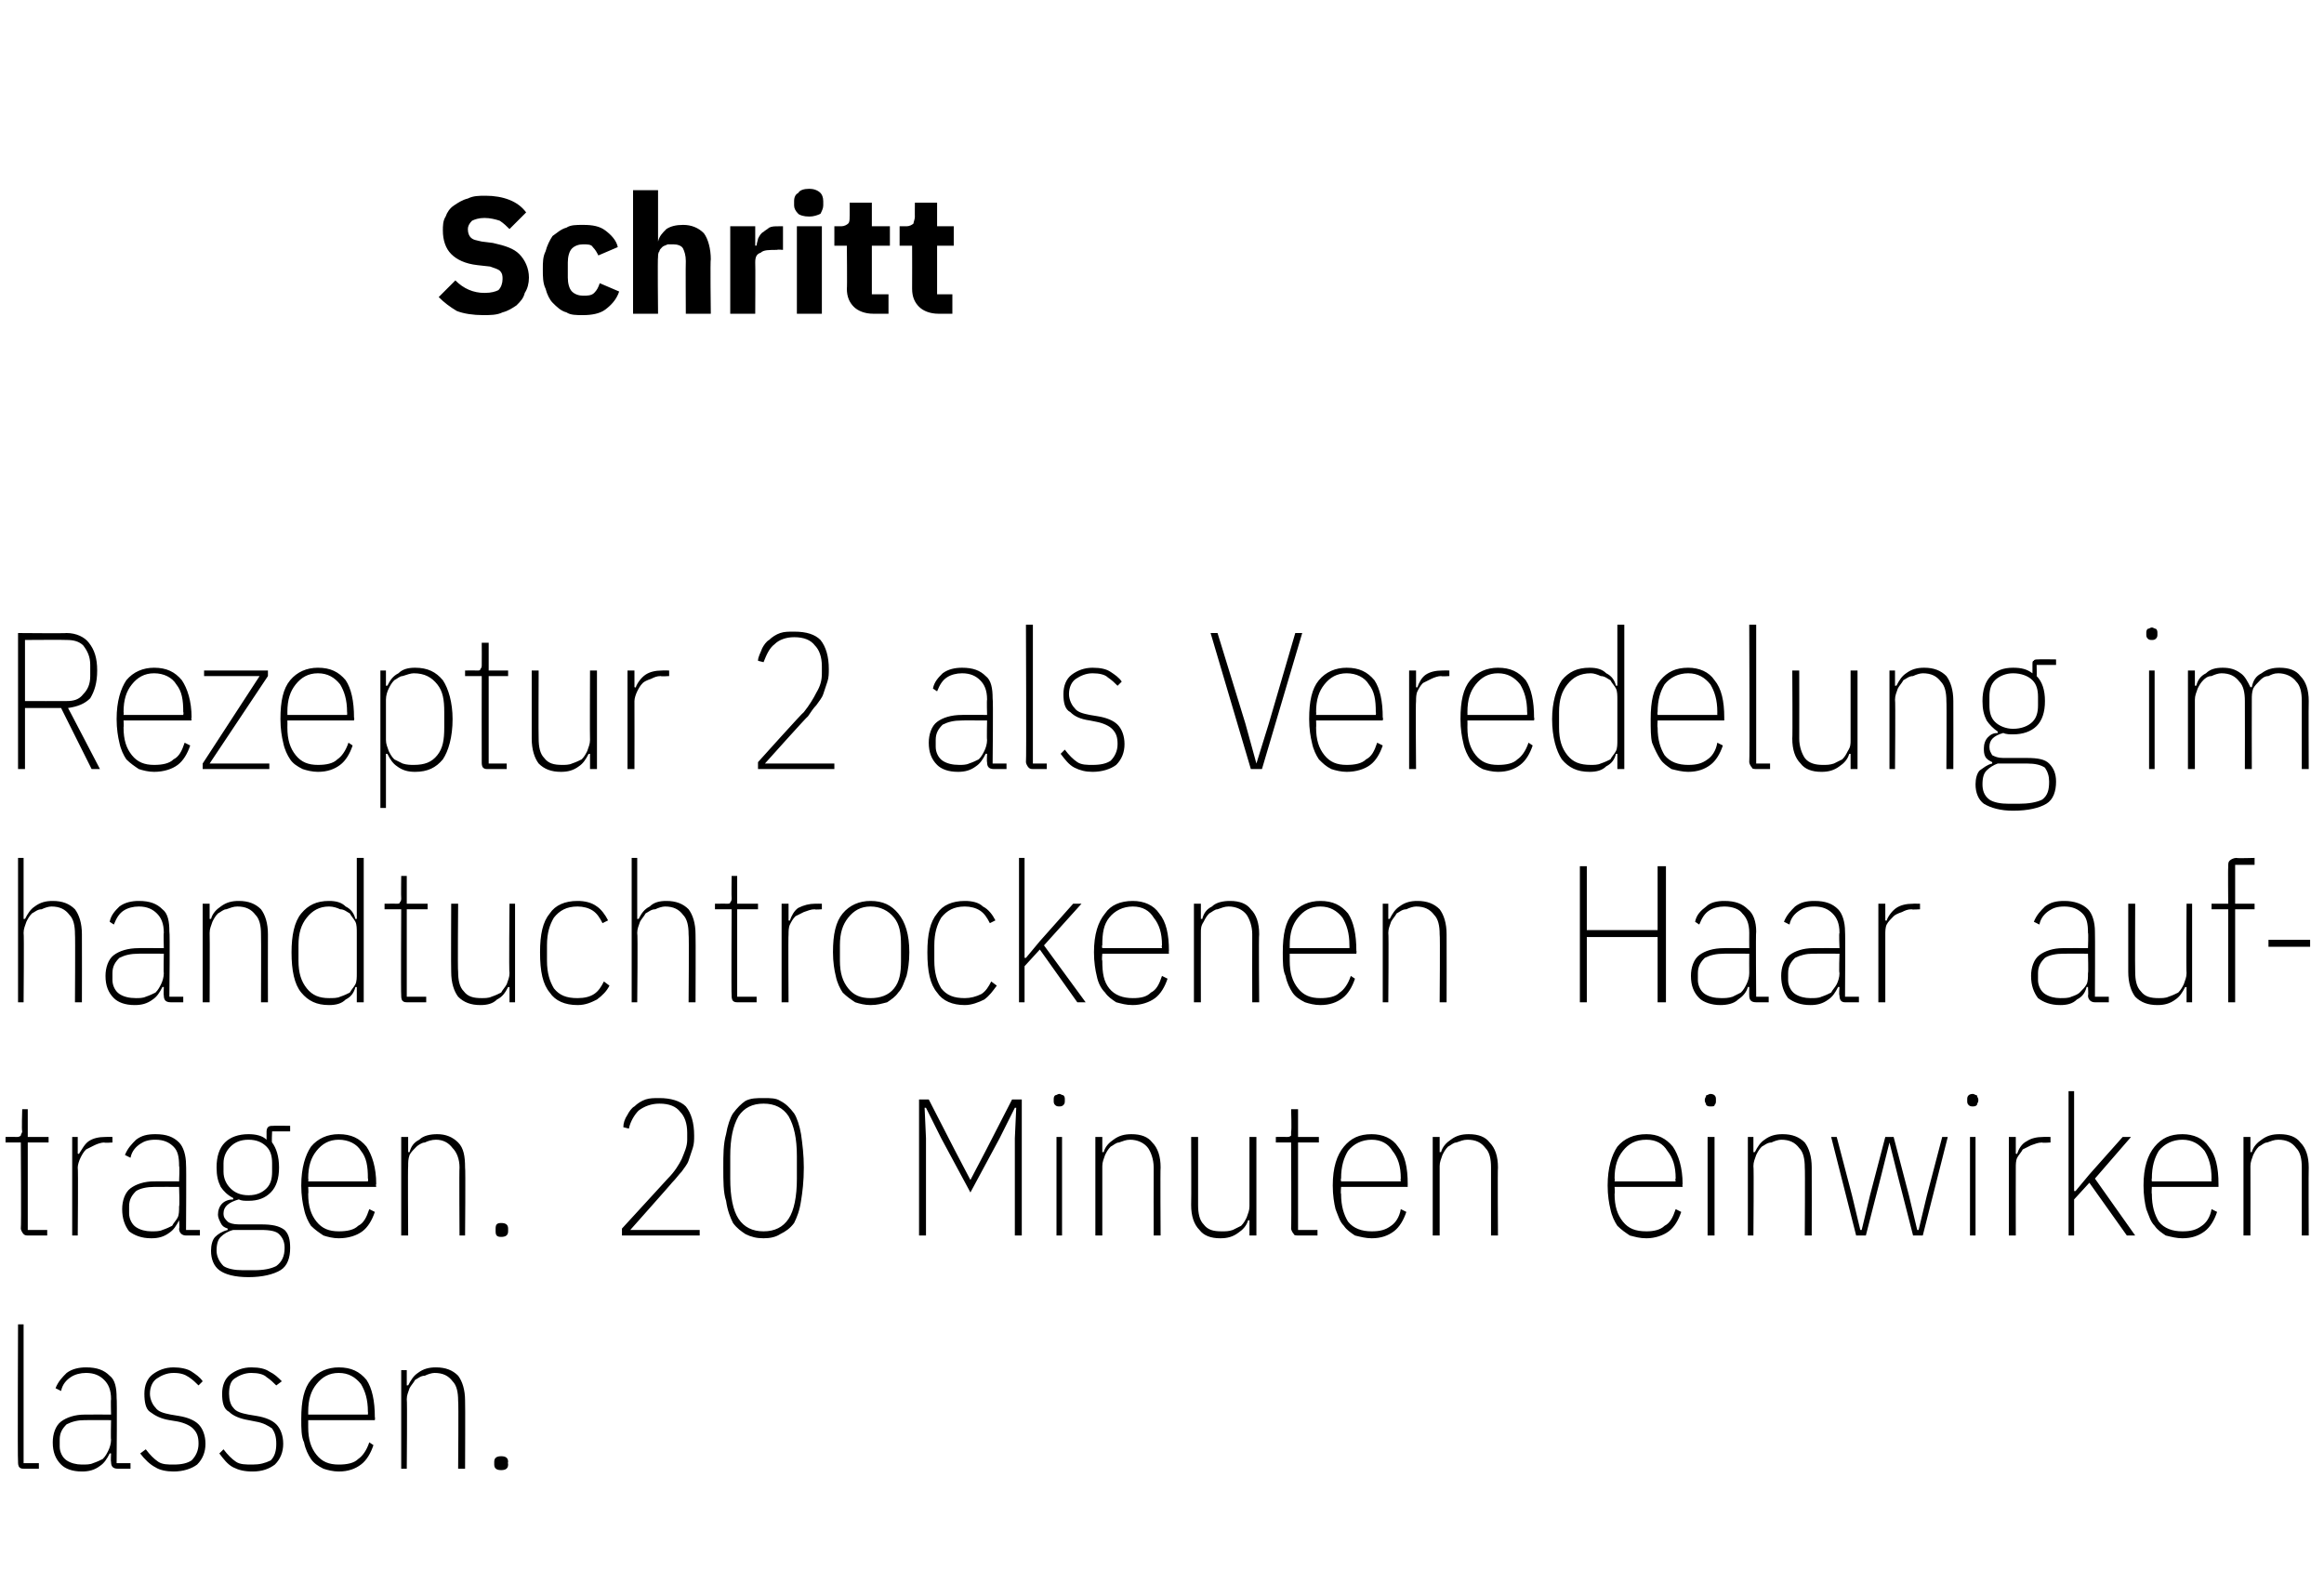 <?xml version="1.0" standalone="no"?><!DOCTYPE svg PUBLIC "-//W3C//DTD SVG 1.1//EN" "http://www.w3.org/Graphics/SVG/1.1/DTD/svg11.dtd"><svg xmlns="http://www.w3.org/2000/svg" version="1.1" width="167.4px" height="113.1px" viewBox="0 -13 167.4 113.1" style="top:-13px">  <desc>Schritt Rezeptur 2 als Veredelung im handtuchtrockenen Haar auftragen. 20 Minuten einwirken lassen.</desc>  <defs/>  <g id="Polygon42335">    <path d="M 1.8 92.8 C 1.6 92.8 1.5 92.8 1.4 92.7 C 1.3 92.6 1.3 92.4 1.3 92.3 C 1.26 92.25 1.3 82.4 1.3 82.4 L 1.7 82.4 L 1.7 92.4 L 2.8 92.4 L 2.8 92.8 C 2.8 92.8 1.81 92.8 1.8 92.8 Z M 8.5 92.8 C 8.1 92.8 8 92.6 8 92.3 C 7.97 92.31 8 91.7 8 91.7 C 8 91.7 7.87 91.69 7.9 91.7 C 7.7 92.1 7.5 92.4 7.2 92.6 C 6.8 92.9 6.4 93 5.9 93 C 5.2 93 4.7 92.8 4.4 92.5 C 4 92.1 3.8 91.6 3.8 90.9 C 3.8 90.3 4 89.7 4.4 89.4 C 4.8 89.1 5.4 88.9 6.1 88.9 C 6.15 88.89 8 88.9 8 88.9 C 8 88.9 7.97 87.8 8 87.8 C 8 87.1 7.8 86.7 7.5 86.4 C 7.2 86.1 6.8 85.9 6.2 85.9 C 5.8 85.9 5.4 86 5.1 86.2 C 4.8 86.4 4.5 86.7 4.4 87.2 C 4.4 87.2 4 87 4 87 C 4.2 86.5 4.5 86.2 4.8 85.9 C 5.2 85.6 5.7 85.5 6.2 85.5 C 7 85.5 7.5 85.7 7.9 86.1 C 8.3 86.4 8.4 87 8.4 87.7 C 8.44 87.75 8.4 92.4 8.4 92.4 L 9.4 92.4 L 9.4 92.8 C 9.4 92.8 8.46 92.8 8.5 92.8 Z M 5.9 92.5 C 6.2 92.5 6.5 92.5 6.7 92.4 C 7 92.3 7.2 92.2 7.4 92.1 C 7.6 91.9 7.7 91.7 7.8 91.5 C 7.9 91.3 8 91 8 90.7 C 7.97 90.7 8 89.3 8 89.3 C 8 89.3 6.15 89.29 6.1 89.3 C 5.6 89.3 5.2 89.4 4.8 89.6 C 4.5 89.9 4.3 90.2 4.3 90.7 C 4.3 90.7 4.3 91.2 4.3 91.2 C 4.3 91.6 4.5 92 4.8 92.2 C 5.1 92.4 5.5 92.5 5.9 92.5 Z M 12.5 93 C 12 93 11.5 92.9 11.2 92.7 C 10.8 92.5 10.4 92.1 10.1 91.7 C 10.1 91.7 10.5 91.4 10.5 91.4 C 10.8 91.8 11.1 92.1 11.4 92.3 C 11.7 92.5 12.1 92.5 12.5 92.5 C 13.1 92.5 13.5 92.4 13.8 92.2 C 14.1 91.9 14.3 91.5 14.3 91 C 14.3 90.5 14.2 90.2 13.9 89.9 C 13.7 89.7 13.3 89.5 12.8 89.4 C 12.8 89.4 12.2 89.3 12.2 89.3 C 11.6 89.2 11.2 89 10.8 88.7 C 10.5 88.5 10.4 88 10.4 87.4 C 10.4 86.8 10.6 86.3 11 86 C 11.4 85.7 11.9 85.5 12.5 85.5 C 13 85.5 13.5 85.6 13.8 85.8 C 14.1 86 14.4 86.2 14.6 86.5 C 14.6 86.5 14.3 86.8 14.3 86.8 C 14.1 86.6 13.9 86.4 13.6 86.2 C 13.3 86 13 85.9 12.5 85.9 C 12 85.9 11.6 86.1 11.3 86.3 C 11 86.5 10.8 86.9 10.8 87.4 C 10.8 87.8 11 88.2 11.2 88.4 C 11.4 88.7 11.8 88.8 12.3 88.9 C 12.3 88.9 12.9 89 12.9 89 C 13.5 89.1 14 89.3 14.3 89.6 C 14.6 89.9 14.8 90.4 14.8 91 C 14.8 91.6 14.6 92.1 14.2 92.5 C 13.8 92.8 13.2 93 12.5 93 Z M 18.2 93 C 17.6 93 17.2 92.9 16.8 92.7 C 16.4 92.5 16.1 92.1 15.8 91.7 C 15.8 91.7 16.1 91.4 16.1 91.4 C 16.4 91.8 16.7 92.1 17 92.3 C 17.3 92.5 17.7 92.5 18.2 92.5 C 18.7 92.5 19.1 92.4 19.5 92.2 C 19.8 91.9 19.9 91.5 19.9 91 C 19.9 90.5 19.8 90.2 19.6 89.9 C 19.3 89.7 19 89.5 18.4 89.4 C 18.4 89.4 17.9 89.3 17.9 89.3 C 17.3 89.2 16.8 89 16.5 88.7 C 16.1 88.5 16 88 16 87.4 C 16 86.8 16.2 86.3 16.6 86 C 17 85.7 17.5 85.5 18.1 85.5 C 18.7 85.5 19.1 85.6 19.4 85.8 C 19.8 86 20 86.2 20.3 86.5 C 20.3 86.5 19.9 86.8 19.9 86.8 C 19.7 86.6 19.5 86.4 19.2 86.2 C 19 86 18.6 85.9 18.1 85.9 C 17.6 85.9 17.2 86.1 16.9 86.3 C 16.6 86.5 16.5 86.9 16.5 87.4 C 16.5 87.8 16.6 88.2 16.8 88.4 C 17 88.7 17.4 88.8 17.9 88.9 C 17.9 88.9 18.5 89 18.5 89 C 19.1 89.1 19.6 89.3 19.9 89.6 C 20.2 89.9 20.4 90.4 20.4 91 C 20.4 91.6 20.2 92.1 19.8 92.5 C 19.4 92.8 18.9 93 18.2 93 Z M 24.4 93 C 24 93 23.6 92.9 23.3 92.8 C 22.9 92.6 22.6 92.4 22.4 92.1 C 22.2 91.8 22 91.4 21.9 90.9 C 21.7 90.5 21.7 89.9 21.7 89.2 C 21.7 87.9 21.9 87 22.4 86.4 C 22.9 85.8 23.6 85.5 24.4 85.5 C 25.3 85.5 25.9 85.8 26.4 86.4 C 26.8 87 27 87.9 27 89.1 C 27.03 89.1 27 89.3 27 89.3 L 22.2 89.3 C 22.2 89.3 22.2 89.78 22.2 89.8 C 22.2 90.7 22.4 91.3 22.8 91.8 C 23.2 92.3 23.7 92.5 24.4 92.5 C 25 92.5 25.5 92.4 25.8 92.1 C 26.1 91.9 26.4 91.5 26.6 90.9 C 26.6 90.9 26.9 91.1 26.9 91.1 C 26.7 91.7 26.4 92.2 26 92.5 C 25.6 92.8 25.1 93 24.4 93 Z M 24.4 85.9 C 23.7 85.9 23.2 86.2 22.8 86.7 C 22.4 87.2 22.2 87.8 22.2 88.7 C 22.2 88.71 22.2 88.9 22.2 88.9 L 26.5 88.9 C 26.5 88.9 26.52 88.71 26.5 88.7 C 26.5 87.8 26.3 87.2 26 86.7 C 25.6 86.2 25.1 85.9 24.4 85.9 Z M 28.9 92.8 L 28.9 85.7 L 29.3 85.7 L 29.3 86.8 C 29.3 86.8 29.44 86.78 29.4 86.8 C 29.6 86.4 29.8 86.1 30.1 85.9 C 30.5 85.6 30.9 85.5 31.4 85.5 C 32.1 85.5 32.6 85.7 33 86.1 C 33.3 86.5 33.5 87.1 33.5 87.9 C 33.52 87.93 33.5 92.8 33.5 92.8 L 33 92.8 C 33 92.8 33.04 87.94 33 87.9 C 33 87.3 32.9 86.8 32.6 86.5 C 32.3 86.1 31.9 85.9 31.3 85.9 C 31.1 85.9 30.8 86 30.6 86.1 C 30.3 86.1 30.1 86.3 29.9 86.4 C 29.8 86.6 29.6 86.8 29.5 87 C 29.4 87.3 29.3 87.5 29.3 87.8 C 29.34 87.8 29.3 92.8 29.3 92.8 L 28.9 92.8 Z M 36.6 92.5 C 36.6 92.8 36.4 92.9 36.1 92.9 C 35.8 92.9 35.6 92.8 35.6 92.5 C 35.6 92.5 35.6 92.3 35.6 92.3 C 35.6 92 35.8 91.9 36.1 91.9 C 36.4 91.9 36.6 92 36.6 92.3 C 36.57 92.32 36.6 92.5 36.6 92.5 C 36.6 92.5 36.57 92.46 36.6 92.5 Z " stroke="none" fill="#000"/>  </g>  <g id="Polygon42334">    <path d="M 2.1 76 C 1.9 76 1.8 76 1.7 75.9 C 1.6 75.8 1.5 75.6 1.5 75.5 C 1.54 75.45 1.5 69.3 1.5 69.3 L 0.4 69.3 L 0.4 68.9 C 0.4 68.9 1.2 68.89 1.2 68.9 C 1.3 68.9 1.4 68.9 1.5 68.8 C 1.5 68.7 1.6 68.6 1.6 68.5 C 1.55 68.47 1.6 66.9 1.6 66.9 L 2 66.9 L 2 68.9 L 3.5 68.9 L 3.5 69.3 L 2 69.3 L 2 75.6 L 3.4 75.6 L 3.4 76 C 3.4 76 2.09 76 2.1 76 Z M 5.2 76 L 5.2 68.9 L 5.6 68.9 L 5.6 70.1 C 5.6 70.1 5.74 70.15 5.7 70.1 C 5.9 69.8 6.1 69.4 6.4 69.2 C 6.7 69 7.1 68.9 7.6 68.9 C 7.62 68.89 8.1 68.9 8.1 68.9 L 8.1 69.3 C 8.1 69.3 7.53 69.34 7.5 69.3 C 7.3 69.3 7 69.4 6.8 69.5 C 6.6 69.6 6.4 69.7 6.2 69.8 C 6 70 5.9 70.2 5.8 70.4 C 5.7 70.6 5.6 70.9 5.6 71.1 C 5.64 71.14 5.6 76 5.6 76 L 5.2 76 Z M 13.4 76 C 13.1 76 12.9 75.8 12.9 75.5 C 12.95 75.51 12.9 74.9 12.9 74.9 C 12.9 74.9 12.85 74.89 12.9 74.9 C 12.7 75.3 12.5 75.6 12.2 75.8 C 11.8 76.1 11.4 76.2 10.9 76.2 C 10.2 76.2 9.7 76 9.3 75.7 C 9 75.3 8.8 74.8 8.8 74.1 C 8.8 73.5 9 72.9 9.4 72.6 C 9.8 72.3 10.4 72.1 11.1 72.1 C 11.13 72.09 12.9 72.1 12.9 72.1 C 12.9 72.1 12.95 71 12.9 71 C 12.9 70.3 12.8 69.9 12.5 69.6 C 12.2 69.3 11.8 69.1 11.2 69.1 C 10.7 69.1 10.4 69.2 10.1 69.4 C 9.8 69.6 9.5 69.9 9.4 70.4 C 9.4 70.4 9 70.2 9 70.2 C 9.2 69.7 9.5 69.4 9.8 69.1 C 10.2 68.8 10.6 68.7 11.2 68.7 C 12 68.7 12.5 68.9 12.9 69.3 C 13.2 69.6 13.4 70.2 13.4 70.9 C 13.43 70.95 13.4 75.6 13.4 75.6 L 14.4 75.6 L 14.4 76 C 14.4 76 13.44 76 13.4 76 Z M 10.9 75.7 C 11.2 75.7 11.5 75.7 11.7 75.6 C 12 75.5 12.2 75.4 12.4 75.3 C 12.5 75.1 12.7 74.9 12.8 74.7 C 12.9 74.5 12.9 74.2 12.9 73.9 C 12.95 73.9 12.9 72.5 12.9 72.5 C 12.9 72.5 11.13 72.49 11.1 72.5 C 10.6 72.5 10.1 72.6 9.8 72.8 C 9.5 73.1 9.3 73.4 9.3 73.9 C 9.3 73.9 9.3 74.4 9.3 74.4 C 9.3 74.8 9.5 75.2 9.8 75.4 C 10.1 75.6 10.5 75.7 10.9 75.7 Z M 20.9 76.9 C 20.9 77.6 20.7 78.2 20.2 78.5 C 19.7 78.8 18.9 79 17.9 79 C 16.9 79 16.2 78.8 15.8 78.5 C 15.4 78.2 15.2 77.7 15.2 77.1 C 15.2 76.7 15.3 76.3 15.5 76.1 C 15.7 75.9 16 75.7 16.4 75.6 C 16.4 75.6 16.4 75.5 16.4 75.5 C 16.1 75.4 16 75.3 15.9 75.1 C 15.8 74.9 15.7 74.7 15.7 74.5 C 15.7 74.2 15.8 73.9 16 73.7 C 16.2 73.5 16.5 73.4 16.8 73.4 C 16.8 73.4 16.8 73.3 16.8 73.3 C 16.4 73.1 16.1 72.8 15.9 72.5 C 15.7 72.1 15.6 71.7 15.6 71.1 C 15.6 70.3 15.8 69.7 16.2 69.3 C 16.6 68.9 17.2 68.7 17.9 68.7 C 18.4 68.7 18.9 68.8 19.2 69.1 C 19.2 69.1 19.2 68.5 19.2 68.5 C 19.2 68.3 19.3 68.2 19.3 68.2 C 19.4 68.1 19.5 68.1 19.7 68.1 C 19.66 68.08 20.9 68.1 20.9 68.1 L 20.9 68.5 L 19.6 68.5 C 19.6 68.5 19.56 69.33 19.6 69.3 C 19.9 69.7 20.1 70.3 20.1 71.1 C 20.1 71.9 19.9 72.5 19.5 72.9 C 19.1 73.3 18.6 73.5 17.9 73.5 C 17.6 73.5 17.4 73.5 17.2 73.4 C 16.5 73.6 16.1 73.9 16.1 74.4 C 16.1 74.7 16.2 74.8 16.4 75 C 16.5 75.1 16.8 75.2 17.2 75.2 C 17.2 75.2 18.8 75.2 18.8 75.2 C 19.6 75.2 20.1 75.3 20.5 75.6 C 20.8 75.9 20.9 76.3 20.9 76.9 Z M 20.5 76.9 C 20.5 76.5 20.4 76.2 20.1 75.9 C 19.9 75.7 19.5 75.6 18.8 75.6 C 18.8 75.6 16.8 75.6 16.8 75.6 C 16.4 75.7 16.1 75.9 15.9 76.1 C 15.7 76.3 15.6 76.6 15.6 77.1 C 15.6 77.5 15.8 77.9 16.1 78.2 C 16.4 78.4 16.9 78.5 17.5 78.5 C 17.5 78.5 18.3 78.5 18.3 78.5 C 19 78.5 19.5 78.4 19.9 78.2 C 20.3 77.9 20.5 77.5 20.5 76.9 Z M 17.9 73.1 C 18.5 73.1 18.9 72.9 19.2 72.6 C 19.5 72.3 19.6 71.9 19.6 71.4 C 19.6 71.4 19.6 70.8 19.6 70.8 C 19.6 70.3 19.5 69.9 19.2 69.6 C 18.9 69.3 18.5 69.1 17.9 69.1 C 17.3 69.1 16.9 69.3 16.6 69.6 C 16.3 69.9 16.1 70.3 16.1 70.8 C 16.1 70.8 16.1 71.4 16.1 71.4 C 16.1 71.9 16.3 72.3 16.6 72.6 C 16.9 72.9 17.3 73.1 17.9 73.1 Z M 24.4 76.2 C 24 76.2 23.6 76.1 23.3 76 C 23 75.8 22.7 75.6 22.4 75.3 C 22.2 75 22 74.6 21.9 74.1 C 21.8 73.7 21.7 73.1 21.7 72.4 C 21.7 71.1 22 70.2 22.4 69.6 C 22.9 69 23.6 68.7 24.4 68.7 C 25.3 68.7 25.9 69 26.4 69.6 C 26.8 70.2 27.1 71.1 27.1 72.3 C 27.06 72.3 27.1 72.5 27.1 72.5 L 22.2 72.5 C 22.2 72.5 22.23 72.98 22.2 73 C 22.2 73.9 22.4 74.5 22.8 75 C 23.2 75.5 23.7 75.7 24.4 75.7 C 25 75.7 25.5 75.6 25.8 75.3 C 26.2 75.1 26.4 74.7 26.6 74.1 C 26.6 74.1 27 74.3 27 74.3 C 26.8 74.9 26.5 75.4 26.1 75.7 C 25.7 76 25.1 76.2 24.4 76.2 Z M 24.4 69.1 C 23.7 69.1 23.2 69.4 22.8 69.9 C 22.4 70.4 22.2 71 22.2 71.9 C 22.23 71.91 22.2 72.1 22.2 72.1 L 26.5 72.1 C 26.5 72.1 26.54 71.91 26.5 71.9 C 26.5 71 26.4 70.4 26 69.9 C 25.7 69.4 25.1 69.1 24.4 69.1 Z M 28.9 76 L 28.9 68.9 L 29.4 68.9 L 29.4 70 C 29.4 70 29.47 69.98 29.5 70 C 29.6 69.6 29.8 69.3 30.2 69.1 C 30.5 68.8 31 68.7 31.5 68.7 C 32.1 68.7 32.6 68.9 33 69.3 C 33.4 69.7 33.5 70.3 33.5 71.1 C 33.54 71.13 33.5 76 33.5 76 L 33.1 76 C 33.1 76 33.07 71.14 33.1 71.1 C 33.1 70.5 32.9 70 32.6 69.7 C 32.3 69.3 31.9 69.1 31.4 69.1 C 31.1 69.1 30.8 69.2 30.6 69.3 C 30.4 69.3 30.1 69.5 30 69.6 C 29.8 69.8 29.6 70 29.5 70.2 C 29.4 70.5 29.4 70.7 29.4 71 C 29.37 71 29.4 76 29.4 76 L 28.9 76 Z M 36.6 75.7 C 36.6 76 36.4 76.1 36.1 76.1 C 35.8 76.1 35.7 76 35.7 75.7 C 35.7 75.7 35.7 75.5 35.7 75.5 C 35.7 75.2 35.8 75.1 36.1 75.1 C 36.4 75.1 36.6 75.2 36.6 75.5 C 36.6 75.52 36.6 75.7 36.6 75.7 C 36.6 75.7 36.6 75.66 36.6 75.7 Z M 50.4 76 L 44.8 76 L 44.8 75.5 C 44.8 75.5 48.14 71.86 48.1 71.9 C 48.6 71.4 48.9 70.9 49.1 70.5 C 49.3 70 49.5 69.6 49.5 69.1 C 49.5 69.1 49.5 68.6 49.5 68.6 C 49.5 67.9 49.3 67.4 49 67.1 C 48.7 66.7 48.2 66.5 47.5 66.5 C 46.9 66.5 46.4 66.7 46 67 C 45.7 67.3 45.4 67.8 45.3 68.3 C 45.3 68.3 44.9 68.2 44.9 68.2 C 44.9 67.9 45 67.6 45.2 67.3 C 45.3 67.1 45.5 66.8 45.7 66.7 C 45.9 66.5 46.2 66.3 46.5 66.2 C 46.8 66.1 47.1 66.1 47.5 66.1 C 48.3 66.1 49 66.3 49.4 66.7 C 49.8 67.2 50 67.9 50 68.8 C 50 69.1 50 69.4 49.9 69.7 C 49.8 70 49.7 70.3 49.6 70.6 C 49.5 70.9 49.3 71.1 49.1 71.4 C 48.9 71.6 48.7 71.9 48.4 72.2 C 48.44 72.18 45.4 75.6 45.4 75.6 L 50.4 75.6 L 50.4 76 Z M 55 76.2 C 54.5 76.2 54.1 76.1 53.7 75.9 C 53.4 75.7 53.1 75.5 52.8 75.1 C 52.6 74.7 52.4 74.2 52.3 73.5 C 52.1 72.9 52.1 72.1 52.1 71.1 C 52.1 70.2 52.1 69.4 52.3 68.7 C 52.4 68.1 52.6 67.5 52.8 67.2 C 53.1 66.8 53.4 66.5 53.7 66.3 C 54.1 66.1 54.5 66.1 55 66.1 C 55.5 66.1 55.9 66.1 56.2 66.3 C 56.6 66.5 56.9 66.8 57.2 67.2 C 57.4 67.5 57.6 68.1 57.7 68.7 C 57.8 69.4 57.9 70.2 57.9 71.1 C 57.9 72.1 57.8 72.9 57.7 73.5 C 57.6 74.2 57.4 74.7 57.2 75.1 C 56.9 75.5 56.6 75.7 56.2 75.9 C 55.9 76.1 55.5 76.2 55 76.2 Z M 55 75.7 C 55.8 75.7 56.4 75.4 56.8 74.8 C 57.2 74.2 57.4 73.2 57.4 71.9 C 57.4 71.9 57.4 70.3 57.4 70.3 C 57.4 69 57.2 68.1 56.8 67.4 C 56.4 66.8 55.8 66.5 55 66.5 C 54.2 66.5 53.6 66.8 53.2 67.4 C 52.8 68.1 52.6 69 52.6 70.3 C 52.6 70.3 52.6 71.9 52.6 71.9 C 52.6 73.2 52.8 74.2 53.2 74.8 C 53.6 75.4 54.2 75.7 55 75.7 Z M 73.1 69 L 73.2 66.8 L 73.1 66.8 L 72 69 L 69.9 72.9 L 67.8 69 L 66.7 66.8 L 66.6 66.8 L 66.7 69 L 66.7 76 L 66.2 76 L 66.2 66.2 L 66.9 66.2 L 68.8 69.9 L 69.9 72 L 69.9 72 L 71 69.9 L 72.9 66.2 L 73.6 66.2 L 73.6 76 L 73.1 76 L 73.1 69 Z M 76.3 66.7 C 76.2 66.7 76.1 66.7 76 66.6 C 75.9 66.5 75.9 66.4 75.9 66.3 C 75.9 66.3 75.9 66.2 75.9 66.2 C 75.9 66.1 75.9 66 76 65.9 C 76.1 65.9 76.2 65.8 76.3 65.8 C 76.4 65.8 76.5 65.9 76.6 65.9 C 76.7 66 76.7 66.1 76.7 66.2 C 76.7 66.2 76.7 66.3 76.7 66.3 C 76.7 66.4 76.7 66.5 76.6 66.6 C 76.5 66.7 76.4 66.7 76.3 66.7 Z M 76.1 68.9 L 76.5 68.9 L 76.5 76 L 76.1 76 L 76.1 68.9 Z M 78.9 76 L 78.9 68.9 L 79.4 68.9 L 79.4 70 C 79.4 70 79.5 69.98 79.5 70 C 79.6 69.6 79.9 69.3 80.2 69.1 C 80.6 68.8 81 68.7 81.5 68.7 C 82.2 68.7 82.7 68.9 83 69.3 C 83.4 69.7 83.6 70.3 83.6 71.1 C 83.57 71.13 83.6 76 83.6 76 L 83.1 76 C 83.1 76 83.09 71.14 83.1 71.1 C 83.1 70.5 82.9 70 82.7 69.7 C 82.4 69.3 81.9 69.1 81.4 69.1 C 81.1 69.1 80.9 69.2 80.6 69.3 C 80.4 69.3 80.2 69.5 80 69.6 C 79.8 69.8 79.7 70 79.6 70.2 C 79.5 70.5 79.4 70.7 79.4 71 C 79.4 71 79.4 76 79.4 76 L 78.9 76 Z M 90 74.9 C 90 74.9 89.9 74.92 89.9 74.9 C 89.8 75.3 89.5 75.6 89.2 75.8 C 88.8 76.1 88.4 76.2 87.9 76.2 C 87.2 76.2 86.7 76 86.4 75.6 C 86 75.2 85.8 74.6 85.8 73.8 C 85.82 73.76 85.8 68.9 85.8 68.9 L 86.3 68.9 C 86.3 68.9 86.3 73.76 86.3 73.8 C 86.3 74.4 86.4 74.9 86.7 75.2 C 87 75.6 87.4 75.7 88 75.7 C 88.3 75.7 88.5 75.7 88.8 75.6 C 89 75.5 89.2 75.4 89.4 75.3 C 89.6 75.1 89.7 74.9 89.8 74.7 C 89.9 74.4 90 74.2 90 73.9 C 90 73.9 90 68.9 90 68.9 L 90.5 68.9 L 90.5 76 L 90 76 L 90 74.9 Z M 93.6 76 C 93.4 76 93.2 76 93.2 75.9 C 93.1 75.8 93 75.6 93 75.5 C 93.03 75.45 93 69.3 93 69.3 L 91.9 69.3 L 91.9 68.9 C 91.9 68.9 92.7 68.89 92.7 68.9 C 92.8 68.9 92.9 68.9 93 68.8 C 93 68.7 93 68.6 93 68.5 C 93.05 68.47 93 66.9 93 66.9 L 93.5 66.9 L 93.5 68.9 L 95 68.9 L 95 69.3 L 93.5 69.3 L 93.5 75.6 L 94.9 75.6 L 94.9 76 C 94.9 76 93.58 76 93.6 76 Z M 98.8 76.2 C 98.4 76.2 98 76.1 97.6 76 C 97.3 75.8 97 75.6 96.8 75.3 C 96.5 75 96.4 74.6 96.2 74.1 C 96.1 73.7 96 73.1 96 72.4 C 96 71.1 96.3 70.2 96.8 69.6 C 97.3 69 97.9 68.7 98.8 68.7 C 99.6 68.7 100.3 69 100.7 69.6 C 101.2 70.2 101.4 71.1 101.4 72.3 C 101.39 72.3 101.4 72.5 101.4 72.5 L 96.6 72.5 C 96.6 72.5 96.56 72.98 96.6 73 C 96.6 73.9 96.8 74.5 97.1 75 C 97.5 75.5 98.1 75.7 98.8 75.7 C 99.4 75.7 99.8 75.6 100.2 75.3 C 100.5 75.1 100.8 74.7 100.9 74.1 C 100.9 74.1 101.3 74.3 101.3 74.3 C 101.1 74.9 100.8 75.4 100.4 75.7 C 100 76 99.5 76.2 98.8 76.2 Z M 98.8 69.1 C 98.1 69.1 97.5 69.4 97.1 69.9 C 96.8 70.4 96.6 71 96.6 71.9 C 96.56 71.91 96.6 72.1 96.6 72.1 L 100.9 72.1 C 100.9 72.1 100.87 71.91 100.9 71.9 C 100.9 71 100.7 70.4 100.3 69.9 C 100 69.4 99.5 69.1 98.8 69.1 Z M 103.2 76 L 103.2 68.9 L 103.7 68.9 L 103.7 70 C 103.7 70 103.8 69.98 103.8 70 C 103.9 69.6 104.2 69.3 104.5 69.1 C 104.9 68.8 105.3 68.7 105.8 68.7 C 106.5 68.7 107 68.9 107.3 69.3 C 107.7 69.7 107.9 70.3 107.9 71.1 C 107.87 71.13 107.9 76 107.9 76 L 107.4 76 C 107.4 76 107.4 71.14 107.4 71.1 C 107.4 70.5 107.3 70 107 69.7 C 106.7 69.3 106.3 69.1 105.7 69.1 C 105.4 69.1 105.2 69.2 104.9 69.3 C 104.7 69.3 104.5 69.5 104.3 69.6 C 104.1 69.8 104 70 103.9 70.2 C 103.8 70.5 103.7 70.7 103.7 71 C 103.7 71 103.7 76 103.7 76 L 103.2 76 Z M 118.6 76.2 C 118.1 76.2 117.8 76.1 117.4 76 C 117.1 75.8 116.8 75.6 116.5 75.3 C 116.3 75 116.1 74.6 116 74.1 C 115.9 73.7 115.8 73.1 115.8 72.4 C 115.8 71.1 116.1 70.2 116.5 69.6 C 117 69 117.7 68.7 118.6 68.7 C 119.4 68.7 120 69 120.5 69.6 C 120.9 70.2 121.2 71.1 121.2 72.3 C 121.17 72.3 121.2 72.5 121.2 72.5 L 116.3 72.5 C 116.3 72.5 116.34 72.98 116.3 73 C 116.3 73.9 116.5 74.5 116.9 75 C 117.3 75.5 117.8 75.7 118.6 75.7 C 119.1 75.7 119.6 75.6 119.9 75.3 C 120.3 75.1 120.5 74.7 120.7 74.1 C 120.7 74.1 121.1 74.3 121.1 74.3 C 120.9 74.9 120.6 75.4 120.2 75.7 C 119.8 76 119.2 76.2 118.6 76.2 Z M 118.6 69.1 C 117.8 69.1 117.3 69.4 116.9 69.9 C 116.5 70.4 116.3 71 116.3 71.9 C 116.34 71.91 116.3 72.1 116.3 72.1 L 120.7 72.1 C 120.7 72.1 120.65 71.91 120.7 71.9 C 120.7 71 120.5 70.4 120.1 69.9 C 119.8 69.4 119.3 69.1 118.6 69.1 Z M 123.2 66.7 C 123.1 66.7 123 66.7 122.9 66.6 C 122.9 66.5 122.8 66.4 122.8 66.3 C 122.8 66.3 122.8 66.2 122.8 66.2 C 122.8 66.1 122.9 66 122.9 65.9 C 123 65.9 123.1 65.8 123.2 65.8 C 123.4 65.8 123.5 65.9 123.5 65.9 C 123.6 66 123.6 66.1 123.6 66.2 C 123.6 66.2 123.6 66.3 123.6 66.3 C 123.6 66.4 123.6 66.5 123.5 66.6 C 123.5 66.7 123.4 66.7 123.2 66.7 Z M 123 68.9 L 123.5 68.9 L 123.5 76 L 123 76 L 123 68.9 Z M 125.9 76 L 125.9 68.9 L 126.3 68.9 L 126.3 70 C 126.3 70 126.43 69.98 126.4 70 C 126.6 69.6 126.8 69.3 127.1 69.1 C 127.5 68.8 127.9 68.7 128.4 68.7 C 129.1 68.7 129.6 68.9 130 69.3 C 130.3 69.7 130.5 70.3 130.5 71.1 C 130.51 71.13 130.5 76 130.5 76 L 130 76 C 130 76 130.03 71.14 130 71.1 C 130 70.5 129.9 70 129.6 69.7 C 129.3 69.3 128.9 69.1 128.3 69.1 C 128.1 69.1 127.8 69.2 127.6 69.3 C 127.3 69.3 127.1 69.5 126.9 69.6 C 126.7 69.8 126.6 70 126.5 70.2 C 126.4 70.5 126.3 70.7 126.3 71 C 126.34 71 126.3 76 126.3 76 L 125.9 76 Z M 131.9 68.9 L 132.3 68.9 L 133.4 73.1 L 134 75.6 L 134.1 75.6 L 134.7 73.1 L 135.8 68.9 L 136.4 68.9 L 137.5 73.1 L 138.1 75.6 L 138.2 75.6 L 138.8 73.1 L 139.9 68.9 L 140.3 68.9 L 138.5 76 L 137.8 76 L 136.7 71.7 L 136.1 69.3 L 136.1 69.3 L 135.5 71.7 L 134.4 76 L 133.7 76 L 131.9 68.9 Z M 142.1 66.7 C 142 66.7 141.9 66.7 141.8 66.6 C 141.7 66.5 141.7 66.4 141.7 66.3 C 141.7 66.3 141.7 66.2 141.7 66.2 C 141.7 66.1 141.7 66 141.8 65.9 C 141.8 65.9 141.9 65.8 142.1 65.8 C 142.2 65.8 142.3 65.9 142.4 65.9 C 142.4 66 142.5 66.1 142.5 66.2 C 142.5 66.2 142.5 66.3 142.5 66.3 C 142.5 66.4 142.4 66.5 142.4 66.6 C 142.3 66.7 142.2 66.7 142.1 66.7 Z M 141.9 68.9 L 142.3 68.9 L 142.3 76 L 141.9 76 L 141.9 68.9 Z M 144.7 76 L 144.7 68.9 L 145.2 68.9 L 145.2 70.1 C 145.2 70.1 145.29 70.15 145.3 70.1 C 145.4 69.8 145.6 69.4 146 69.2 C 146.3 69 146.7 68.9 147.2 68.9 C 147.17 68.89 147.7 68.9 147.7 68.9 L 147.7 69.3 C 147.7 69.3 147.08 69.34 147.1 69.3 C 146.8 69.3 146.6 69.4 146.3 69.5 C 146.1 69.6 145.9 69.7 145.7 69.8 C 145.6 70 145.4 70.2 145.3 70.4 C 145.2 70.6 145.2 70.9 145.2 71.1 C 145.19 71.14 145.2 76 145.2 76 L 144.7 76 Z M 149 65.6 L 149.4 65.6 L 149.4 71.5 L 149.4 72.8 L 149.5 72.8 L 150.5 71.6 L 152.9 68.9 L 153.5 68.9 L 150.9 71.9 L 153.8 76 L 153.2 76 L 150.5 72.2 L 149.4 73.4 L 149.4 76 L 149 76 L 149 65.6 Z M 157.2 76.2 C 156.8 76.2 156.4 76.1 156 76 C 155.7 75.8 155.4 75.6 155.2 75.3 C 154.9 75 154.8 74.6 154.6 74.1 C 154.5 73.7 154.4 73.1 154.4 72.4 C 154.4 71.1 154.7 70.2 155.2 69.6 C 155.7 69 156.3 68.7 157.2 68.7 C 158 68.7 158.7 69 159.1 69.6 C 159.6 70.2 159.8 71.1 159.8 72.3 C 159.8 72.3 159.8 72.5 159.8 72.5 L 155 72.5 C 155 72.5 154.97 72.98 155 73 C 155 73.9 155.2 74.5 155.5 75 C 155.9 75.5 156.5 75.7 157.2 75.7 C 157.8 75.7 158.2 75.6 158.6 75.3 C 158.9 75.1 159.2 74.7 159.3 74.1 C 159.3 74.1 159.7 74.3 159.7 74.3 C 159.5 74.9 159.2 75.4 158.8 75.7 C 158.4 76 157.9 76.2 157.2 76.2 Z M 157.2 69.1 C 156.5 69.1 155.9 69.4 155.5 69.9 C 155.2 70.4 155 71 155 71.9 C 154.97 71.91 155 72.1 155 72.1 L 159.3 72.1 C 159.3 72.1 159.28 71.91 159.3 71.9 C 159.3 71 159.1 70.4 158.8 69.9 C 158.4 69.4 157.9 69.1 157.2 69.1 Z M 161.6 76 L 161.6 68.9 L 162.1 68.9 L 162.1 70 C 162.1 70 162.2 69.98 162.2 70 C 162.3 69.6 162.6 69.3 162.9 69.1 C 163.3 68.8 163.7 68.7 164.2 68.7 C 164.9 68.7 165.4 68.9 165.7 69.3 C 166.1 69.7 166.3 70.3 166.3 71.1 C 166.28 71.13 166.3 76 166.3 76 L 165.8 76 C 165.8 76 165.8 71.14 165.8 71.1 C 165.8 70.5 165.7 70 165.4 69.7 C 165.1 69.3 164.7 69.1 164.1 69.1 C 163.8 69.1 163.6 69.2 163.3 69.3 C 163.1 69.3 162.9 69.5 162.7 69.6 C 162.5 69.8 162.4 70 162.3 70.2 C 162.2 70.5 162.1 70.7 162.1 71 C 162.11 71 162.1 76 162.1 76 L 161.6 76 Z " stroke="none" fill="#000"/>  </g>  <g id="Polygon42333">    <path d="M 1.3 48.8 L 1.7 48.8 L 1.7 53.2 C 1.7 53.2 1.83 53.18 1.8 53.2 C 2 52.8 2.2 52.5 2.5 52.3 C 2.9 52 3.3 51.9 3.8 51.9 C 4.5 51.9 5 52.1 5.4 52.5 C 5.7 52.9 5.9 53.5 5.9 54.3 C 5.91 54.33 5.9 59.2 5.9 59.2 L 5.4 59.2 C 5.4 59.2 5.43 54.34 5.4 54.3 C 5.4 53.7 5.3 53.2 5 52.9 C 4.7 52.5 4.3 52.3 3.7 52.3 C 3.5 52.3 3.2 52.4 3 52.5 C 2.7 52.5 2.5 52.7 2.3 52.8 C 2.1 53 2 53.2 1.9 53.4 C 1.8 53.7 1.7 53.9 1.7 54.2 C 1.74 54.2 1.7 59.2 1.7 59.2 L 1.3 59.2 L 1.3 48.8 Z M 12.3 59.2 C 11.9 59.2 11.8 59 11.8 58.7 C 11.77 58.71 11.8 58.1 11.8 58.1 C 11.8 58.1 11.68 58.09 11.7 58.1 C 11.5 58.5 11.3 58.8 11 59 C 10.6 59.3 10.2 59.4 9.7 59.4 C 9 59.4 8.5 59.2 8.2 58.9 C 7.8 58.5 7.6 58 7.6 57.3 C 7.6 56.7 7.8 56.1 8.2 55.8 C 8.6 55.5 9.2 55.3 10 55.3 C 9.95 55.29 11.8 55.3 11.8 55.3 C 11.8 55.3 11.77 54.2 11.8 54.2 C 11.8 53.5 11.6 53.1 11.3 52.8 C 11 52.5 10.6 52.3 10 52.3 C 9.6 52.3 9.2 52.4 8.9 52.6 C 8.6 52.8 8.4 53.1 8.2 53.6 C 8.2 53.6 7.9 53.4 7.9 53.4 C 8 52.9 8.3 52.6 8.6 52.3 C 9 52 9.5 51.9 10 51.9 C 10.8 51.9 11.3 52.1 11.7 52.5 C 12.1 52.8 12.2 53.4 12.2 54.1 C 12.25 54.15 12.2 58.8 12.2 58.8 L 13.2 58.8 L 13.2 59.2 C 13.2 59.2 12.26 59.2 12.3 59.2 Z M 9.8 58.9 C 10 58.9 10.3 58.9 10.5 58.8 C 10.8 58.7 11 58.6 11.2 58.5 C 11.4 58.3 11.5 58.1 11.6 57.9 C 11.7 57.7 11.8 57.4 11.8 57.1 C 11.77 57.1 11.8 55.7 11.8 55.7 C 11.8 55.7 9.95 55.69 10 55.7 C 9.4 55.7 9 55.8 8.6 56 C 8.3 56.3 8.1 56.6 8.1 57.1 C 8.1 57.1 8.1 57.6 8.1 57.6 C 8.1 58 8.3 58.4 8.6 58.6 C 8.9 58.8 9.3 58.9 9.8 58.9 Z M 14.6 59.2 L 14.6 52.1 L 15.1 52.1 L 15.1 53.2 C 15.1 53.2 15.22 53.18 15.2 53.2 C 15.3 52.8 15.6 52.5 15.9 52.3 C 16.3 52 16.7 51.9 17.2 51.9 C 17.9 51.9 18.4 52.1 18.8 52.5 C 19.1 52.9 19.3 53.5 19.3 54.3 C 19.29 54.33 19.3 59.2 19.3 59.2 L 18.8 59.2 C 18.8 59.2 18.82 54.34 18.8 54.3 C 18.8 53.7 18.7 53.2 18.4 52.9 C 18.1 52.5 17.7 52.3 17.1 52.3 C 16.8 52.3 16.6 52.4 16.3 52.5 C 16.1 52.5 15.9 52.7 15.7 52.8 C 15.5 53 15.4 53.2 15.3 53.4 C 15.2 53.7 15.1 53.9 15.1 54.2 C 15.12 54.2 15.1 59.2 15.1 59.2 L 14.6 59.2 Z M 25.7 58.1 C 25.7 58.1 25.63 58.11 25.6 58.1 C 25.5 58.5 25.3 58.8 24.9 59 C 24.6 59.3 24.2 59.4 23.7 59.4 C 22.8 59.4 22.2 59.1 21.7 58.5 C 21.2 57.9 21 56.9 21 55.6 C 21 54.4 21.2 53.4 21.7 52.8 C 22.2 52.2 22.8 51.9 23.7 51.9 C 24.2 51.9 24.6 52 24.9 52.3 C 25.3 52.5 25.5 52.8 25.6 53.2 C 25.63 53.18 25.7 53.2 25.7 53.2 L 25.7 48.8 L 26.2 48.8 L 26.2 59.2 L 25.7 59.2 L 25.7 58.1 Z M 23.7 58.9 C 24 58.9 24.3 58.9 24.5 58.8 C 24.8 58.7 25 58.6 25.2 58.5 C 25.3 58.3 25.5 58.1 25.6 57.9 C 25.7 57.7 25.7 57.4 25.7 57.1 C 25.7 57.1 25.7 54.2 25.7 54.2 C 25.7 53.9 25.7 53.6 25.6 53.4 C 25.5 53.2 25.3 53 25.2 52.8 C 25 52.7 24.8 52.5 24.5 52.5 C 24.3 52.4 24 52.3 23.7 52.3 C 23 52.3 22.5 52.6 22.1 53.1 C 21.7 53.6 21.5 54.2 21.5 55.1 C 21.5 55.1 21.5 56.2 21.5 56.2 C 21.5 57.1 21.7 57.7 22.1 58.2 C 22.5 58.7 23 58.9 23.7 58.9 Z M 29.4 59.2 C 29.2 59.2 29.1 59.2 29 59.1 C 28.9 59 28.9 58.8 28.9 58.7 C 28.87 58.65 28.9 52.5 28.9 52.5 L 27.7 52.5 L 27.7 52.1 C 27.7 52.1 28.53 52.09 28.5 52.1 C 28.7 52.1 28.8 52.1 28.8 52 C 28.9 51.9 28.9 51.8 28.9 51.7 C 28.88 51.67 28.9 50.1 28.9 50.1 L 29.3 50.1 L 29.3 52.1 L 30.8 52.1 L 30.8 52.5 L 29.3 52.5 L 29.3 58.8 L 30.7 58.8 L 30.7 59.2 C 30.7 59.2 29.41 59.2 29.4 59.2 Z M 36.7 58.1 C 36.7 58.1 36.55 58.12 36.6 58.1 C 36.4 58.5 36.2 58.8 35.8 59 C 35.5 59.3 35.1 59.4 34.6 59.4 C 33.9 59.4 33.4 59.2 33 58.8 C 32.7 58.4 32.5 57.8 32.5 57 C 32.48 56.96 32.5 52.1 32.5 52.1 L 33 52.1 C 33 52.1 32.96 56.96 33 57 C 33 57.6 33.1 58.1 33.4 58.4 C 33.7 58.8 34.1 58.9 34.7 58.9 C 34.9 58.9 35.2 58.9 35.4 58.8 C 35.7 58.7 35.9 58.6 36.1 58.5 C 36.2 58.3 36.4 58.1 36.5 57.9 C 36.6 57.6 36.7 57.4 36.7 57.1 C 36.65 57.1 36.7 52.1 36.7 52.1 L 37.1 52.1 L 37.1 59.2 L 36.7 59.2 L 36.7 58.1 Z M 41.6 59.4 C 40.7 59.4 40 59.1 39.6 58.5 C 39.1 57.9 38.9 57 38.9 55.6 C 38.9 54.3 39.1 53.4 39.6 52.8 C 40 52.2 40.7 51.9 41.6 51.9 C 42.1 51.9 42.6 52 43 52.3 C 43.3 52.5 43.6 52.9 43.8 53.3 C 43.8 53.3 43.4 53.5 43.4 53.5 C 43.2 53.1 43 52.8 42.7 52.6 C 42.4 52.4 42 52.3 41.6 52.3 C 40.8 52.3 40.3 52.6 39.9 53.1 C 39.6 53.6 39.4 54.2 39.4 55.1 C 39.4 55.1 39.4 56.2 39.4 56.2 C 39.4 57.1 39.6 57.7 39.9 58.2 C 40.3 58.7 40.8 58.9 41.6 58.9 C 42.1 58.9 42.5 58.8 42.8 58.6 C 43.1 58.4 43.3 58.1 43.5 57.7 C 43.5 57.7 43.9 58 43.9 58 C 43.7 58.4 43.4 58.7 43 59 C 42.6 59.2 42.2 59.4 41.6 59.4 Z M 45.5 48.8 L 45.9 48.8 L 45.9 53.2 C 45.9 53.2 46.05 53.18 46 53.2 C 46.2 52.8 46.4 52.5 46.8 52.3 C 47.1 52 47.5 51.9 48 51.9 C 48.7 51.9 49.2 52.1 49.6 52.5 C 49.9 52.9 50.1 53.5 50.1 54.3 C 50.12 54.33 50.1 59.2 50.1 59.2 L 49.6 59.2 C 49.6 59.2 49.64 54.34 49.6 54.3 C 49.6 53.7 49.5 53.2 49.2 52.9 C 48.9 52.5 48.5 52.3 47.9 52.3 C 47.7 52.3 47.4 52.4 47.2 52.5 C 46.9 52.5 46.7 52.7 46.5 52.8 C 46.4 53 46.2 53.2 46.1 53.4 C 46 53.7 45.9 53.9 45.9 54.2 C 45.95 54.2 45.9 59.2 45.9 59.2 L 45.5 59.2 L 45.5 48.8 Z M 53.2 59.2 C 53 59.2 52.9 59.2 52.8 59.1 C 52.7 59 52.7 58.8 52.7 58.7 C 52.67 58.65 52.7 52.5 52.7 52.5 L 51.5 52.5 L 51.5 52.1 C 51.5 52.1 52.33 52.09 52.3 52.1 C 52.5 52.1 52.6 52.1 52.6 52 C 52.7 51.9 52.7 51.8 52.7 51.7 C 52.68 51.67 52.7 50.1 52.7 50.1 L 53.1 50.1 L 53.1 52.1 L 54.6 52.1 L 54.6 52.5 L 53.1 52.5 L 53.1 58.8 L 54.5 58.8 L 54.5 59.2 C 54.5 59.2 53.21 59.2 53.2 59.2 Z M 56.3 59.2 L 56.3 52.1 L 56.8 52.1 L 56.8 53.3 C 56.8 53.3 56.87 53.35 56.9 53.3 C 57 53 57.2 52.6 57.5 52.4 C 57.9 52.2 58.3 52.1 58.7 52.1 C 58.74 52.09 59.2 52.1 59.2 52.1 L 59.2 52.5 C 59.2 52.5 58.66 52.54 58.7 52.5 C 58.4 52.5 58.2 52.6 57.9 52.7 C 57.7 52.8 57.5 52.9 57.3 53 C 57.1 53.2 57 53.4 56.9 53.6 C 56.8 53.8 56.8 54.1 56.8 54.3 C 56.77 54.34 56.8 59.2 56.8 59.2 L 56.3 59.2 Z M 62.7 59.4 C 62.3 59.4 61.9 59.3 61.6 59.2 C 61.3 59 61 58.8 60.7 58.5 C 60.5 58.2 60.3 57.8 60.2 57.3 C 60.1 56.9 60 56.3 60 55.6 C 60 54.3 60.2 53.4 60.7 52.8 C 61.2 52.2 61.9 51.9 62.7 51.9 C 63.6 51.9 64.2 52.2 64.7 52.8 C 65.2 53.4 65.5 54.3 65.5 55.6 C 65.5 56.3 65.4 56.9 65.3 57.3 C 65.1 57.8 65 58.2 64.7 58.5 C 64.5 58.8 64.2 59 63.9 59.2 C 63.5 59.3 63.2 59.4 62.7 59.4 Z M 62.7 58.9 C 63.4 58.9 64 58.7 64.4 58.2 C 64.8 57.7 64.9 57.1 64.9 56.2 C 64.9 56.2 64.9 55.1 64.9 55.1 C 64.9 54.2 64.8 53.6 64.4 53.1 C 64 52.6 63.4 52.3 62.7 52.3 C 62 52.3 61.5 52.6 61.1 53.1 C 60.7 53.6 60.5 54.2 60.5 55.1 C 60.5 55.1 60.5 56.2 60.5 56.2 C 60.5 57.1 60.7 57.7 61.1 58.2 C 61.5 58.7 62 58.9 62.7 58.9 Z M 69.5 59.4 C 68.6 59.4 67.9 59.1 67.5 58.5 C 67 57.9 66.8 57 66.8 55.6 C 66.8 54.3 67 53.4 67.5 52.8 C 67.9 52.2 68.6 51.9 69.5 51.9 C 70 51.9 70.5 52 70.8 52.3 C 71.2 52.5 71.5 52.9 71.7 53.3 C 71.7 53.3 71.3 53.5 71.3 53.5 C 71.1 53.1 70.9 52.8 70.6 52.6 C 70.3 52.4 69.9 52.3 69.5 52.3 C 68.7 52.3 68.2 52.6 67.8 53.1 C 67.5 53.6 67.3 54.2 67.3 55.1 C 67.3 55.1 67.3 56.2 67.3 56.2 C 67.3 57.1 67.5 57.7 67.8 58.2 C 68.2 58.7 68.7 58.9 69.5 58.9 C 69.9 58.9 70.3 58.8 70.7 58.6 C 71 58.4 71.2 58.1 71.4 57.7 C 71.4 57.7 71.8 58 71.8 58 C 71.5 58.4 71.3 58.7 70.9 59 C 70.5 59.2 70 59.4 69.5 59.4 Z M 73.4 48.8 L 73.8 48.8 L 73.8 54.7 L 73.8 56 L 73.9 56 L 74.9 54.8 L 77.3 52.1 L 77.9 52.1 L 75.2 55.1 L 78.2 59.2 L 77.6 59.2 L 74.9 55.4 L 73.8 56.6 L 73.8 59.2 L 73.4 59.2 L 73.4 48.8 Z M 81.6 59.4 C 81.1 59.4 80.8 59.3 80.4 59.2 C 80.1 59 79.8 58.8 79.6 58.5 C 79.3 58.2 79.1 57.8 79 57.3 C 78.9 56.9 78.8 56.3 78.8 55.6 C 78.8 54.3 79.1 53.4 79.6 52.8 C 80 52.2 80.7 51.9 81.6 51.9 C 82.4 51.9 83.1 52.2 83.5 52.8 C 84 53.4 84.2 54.3 84.2 55.5 C 84.18 55.5 84.2 55.7 84.2 55.7 L 79.4 55.7 C 79.4 55.7 79.35 56.18 79.4 56.2 C 79.4 57.1 79.5 57.7 79.9 58.2 C 80.3 58.7 80.9 58.9 81.6 58.9 C 82.2 58.9 82.6 58.8 82.9 58.5 C 83.3 58.3 83.5 57.9 83.7 57.3 C 83.7 57.3 84.1 57.5 84.1 57.5 C 83.9 58.1 83.6 58.6 83.2 58.9 C 82.8 59.2 82.2 59.4 81.6 59.4 Z M 81.6 52.3 C 80.9 52.3 80.3 52.6 79.9 53.1 C 79.5 53.6 79.4 54.2 79.4 55.1 C 79.35 55.11 79.4 55.3 79.4 55.3 L 83.7 55.3 C 83.7 55.3 83.66 55.11 83.7 55.1 C 83.7 54.2 83.5 53.6 83.1 53.1 C 82.8 52.6 82.3 52.3 81.6 52.3 Z M 86 59.2 L 86 52.1 L 86.5 52.1 L 86.5 53.2 C 86.5 53.2 86.59 53.18 86.6 53.2 C 86.7 52.8 86.9 52.5 87.3 52.3 C 87.6 52 88.1 51.9 88.6 51.9 C 89.3 51.9 89.8 52.1 90.1 52.5 C 90.5 52.9 90.7 53.5 90.7 54.3 C 90.66 54.33 90.7 59.2 90.7 59.2 L 90.2 59.2 C 90.2 59.2 90.19 54.34 90.2 54.3 C 90.2 53.7 90 53.2 89.8 52.9 C 89.5 52.5 89 52.3 88.5 52.3 C 88.2 52.3 88 52.4 87.7 52.5 C 87.5 52.5 87.3 52.7 87.1 52.8 C 86.9 53 86.8 53.2 86.7 53.4 C 86.5 53.7 86.5 53.9 86.5 54.2 C 86.49 54.2 86.5 59.2 86.5 59.2 L 86 59.2 Z M 95.1 59.4 C 94.7 59.4 94.3 59.3 94 59.2 C 93.6 59 93.3 58.8 93.1 58.5 C 92.9 58.2 92.7 57.8 92.6 57.3 C 92.4 56.9 92.4 56.3 92.4 55.6 C 92.4 54.3 92.6 53.4 93.1 52.8 C 93.6 52.2 94.3 51.9 95.1 51.9 C 96 51.9 96.6 52.2 97.1 52.8 C 97.5 53.4 97.7 54.3 97.7 55.5 C 97.73 55.5 97.7 55.7 97.7 55.7 L 92.9 55.7 C 92.9 55.7 92.9 56.18 92.9 56.2 C 92.9 57.1 93.1 57.7 93.5 58.2 C 93.9 58.7 94.4 58.9 95.1 58.9 C 95.7 58.9 96.2 58.8 96.5 58.5 C 96.8 58.3 97.1 57.9 97.3 57.3 C 97.3 57.3 97.6 57.5 97.6 57.5 C 97.4 58.1 97.1 58.6 96.7 58.9 C 96.3 59.2 95.8 59.4 95.1 59.4 Z M 95.1 52.3 C 94.4 52.3 93.9 52.6 93.5 53.1 C 93.1 53.6 92.9 54.2 92.9 55.1 C 92.9 55.11 92.9 55.3 92.9 55.3 L 97.2 55.3 C 97.2 55.3 97.21 55.11 97.2 55.1 C 97.2 54.2 97 53.6 96.7 53.1 C 96.3 52.6 95.8 52.3 95.1 52.3 Z M 99.6 59.2 L 99.6 52.1 L 100 52.1 L 100 53.2 C 100 53.2 100.14 53.18 100.1 53.2 C 100.3 52.8 100.5 52.5 100.8 52.3 C 101.2 52 101.6 51.9 102.1 51.9 C 102.8 51.9 103.3 52.1 103.7 52.5 C 104 52.9 104.2 53.5 104.2 54.3 C 104.21 54.33 104.2 59.2 104.2 59.2 L 103.7 59.2 C 103.7 59.2 103.74 54.34 103.7 54.3 C 103.7 53.7 103.6 53.2 103.3 52.9 C 103 52.5 102.6 52.3 102 52.3 C 101.8 52.3 101.5 52.4 101.3 52.5 C 101 52.5 100.8 52.7 100.6 52.8 C 100.5 53 100.3 53.2 100.2 53.4 C 100.1 53.7 100 53.9 100 54.2 C 100.04 54.2 100 59.2 100 59.2 L 99.6 59.2 Z M 119.4 54.5 L 114.3 54.5 L 114.3 59.2 L 113.8 59.2 L 113.8 49.4 L 114.3 49.4 L 114.3 54 L 119.4 54 L 119.4 49.4 L 120 49.4 L 120 59.2 L 119.4 59.2 L 119.4 54.5 Z M 126.5 59.2 C 126.1 59.2 126 59 126 58.7 C 125.99 58.71 126 58.1 126 58.1 C 126 58.1 125.89 58.09 125.9 58.1 C 125.8 58.5 125.5 58.8 125.2 59 C 124.9 59.3 124.4 59.4 123.9 59.4 C 123.3 59.4 122.7 59.2 122.4 58.9 C 122 58.5 121.8 58 121.8 57.3 C 121.8 56.7 122 56.1 122.4 55.8 C 122.8 55.5 123.4 55.3 124.2 55.3 C 124.17 55.29 126 55.3 126 55.3 C 126 55.3 125.99 54.2 126 54.2 C 126 53.5 125.8 53.1 125.5 52.8 C 125.3 52.5 124.8 52.3 124.2 52.3 C 123.8 52.3 123.4 52.4 123.1 52.6 C 122.8 52.8 122.6 53.1 122.4 53.6 C 122.4 53.6 122.1 53.4 122.1 53.4 C 122.2 52.9 122.5 52.6 122.9 52.3 C 123.2 52 123.7 51.9 124.2 51.9 C 125 51.9 125.5 52.1 125.9 52.5 C 126.3 52.8 126.5 53.4 126.5 54.1 C 126.46 54.15 126.5 58.8 126.5 58.8 L 127.4 58.8 L 127.4 59.2 C 127.4 59.2 126.48 59.2 126.5 59.2 Z M 124 58.9 C 124.2 58.9 124.5 58.9 124.8 58.8 C 125 58.7 125.2 58.6 125.4 58.5 C 125.6 58.3 125.7 58.1 125.8 57.9 C 125.9 57.7 126 57.4 126 57.1 C 125.99 57.1 126 55.7 126 55.7 C 126 55.7 124.17 55.69 124.2 55.7 C 123.6 55.7 123.2 55.8 122.8 56 C 122.5 56.3 122.3 56.6 122.3 57.1 C 122.3 57.1 122.3 57.6 122.3 57.6 C 122.3 58 122.5 58.4 122.8 58.6 C 123.1 58.8 123.5 58.9 124 58.9 Z M 132.9 59.2 C 132.6 59.2 132.5 59 132.5 58.7 C 132.45 58.71 132.5 58.1 132.5 58.1 C 132.5 58.1 132.36 58.09 132.4 58.1 C 132.2 58.5 132 58.8 131.7 59 C 131.3 59.3 130.9 59.4 130.4 59.4 C 129.7 59.4 129.2 59.2 128.8 58.9 C 128.5 58.5 128.3 58 128.3 57.3 C 128.3 56.7 128.5 56.1 128.9 55.8 C 129.3 55.5 129.9 55.3 130.6 55.3 C 130.63 55.29 132.5 55.3 132.5 55.3 C 132.5 55.3 132.45 54.2 132.5 54.2 C 132.5 53.5 132.3 53.1 132 52.8 C 131.7 52.5 131.3 52.3 130.7 52.3 C 130.2 52.3 129.9 52.4 129.6 52.6 C 129.3 52.8 129 53.1 128.9 53.6 C 128.9 53.6 128.5 53.4 128.5 53.4 C 128.7 52.9 129 52.6 129.3 52.3 C 129.7 52 130.1 51.9 130.7 51.9 C 131.5 51.9 132 52.1 132.4 52.5 C 132.7 52.8 132.9 53.4 132.9 54.1 C 132.93 54.15 132.9 58.8 132.9 58.8 L 133.9 58.8 L 133.9 59.2 C 133.9 59.2 132.94 59.2 132.9 59.2 Z M 130.4 58.9 C 130.7 58.9 131 58.9 131.2 58.8 C 131.5 58.7 131.7 58.6 131.9 58.5 C 132 58.3 132.2 58.1 132.3 57.9 C 132.4 57.7 132.5 57.4 132.5 57.1 C 132.45 57.1 132.5 55.7 132.5 55.7 C 132.5 55.7 130.63 55.69 130.6 55.7 C 130.1 55.7 129.7 55.8 129.3 56 C 129 56.3 128.8 56.6 128.8 57.1 C 128.8 57.1 128.8 57.6 128.8 57.6 C 128.8 58 129 58.4 129.3 58.6 C 129.6 58.8 130 58.9 130.4 58.9 Z M 135.3 59.2 L 135.3 52.1 L 135.8 52.1 L 135.8 53.3 C 135.8 53.3 135.9 53.35 135.9 53.3 C 136 53 136.3 52.6 136.6 52.4 C 136.9 52.2 137.3 52.1 137.8 52.1 C 137.77 52.09 138.3 52.1 138.3 52.1 L 138.3 52.5 C 138.3 52.5 137.69 52.54 137.7 52.5 C 137.4 52.5 137.2 52.6 137 52.7 C 136.7 52.8 136.5 52.9 136.4 53 C 136.2 53.2 136 53.4 135.9 53.6 C 135.8 53.8 135.8 54.1 135.8 54.3 C 135.8 54.34 135.8 59.2 135.8 59.2 L 135.3 59.2 Z M 150.9 59.2 C 150.6 59.2 150.4 59 150.4 58.7 C 150.44 58.71 150.4 58.1 150.4 58.1 C 150.4 58.1 150.35 58.09 150.3 58.1 C 150.2 58.5 150 58.8 149.6 59 C 149.3 59.3 148.9 59.4 148.4 59.4 C 147.7 59.4 147.2 59.2 146.8 58.9 C 146.5 58.5 146.3 58 146.3 57.3 C 146.3 56.7 146.5 56.1 146.9 55.8 C 147.3 55.5 147.9 55.3 148.6 55.3 C 148.62 55.29 150.4 55.3 150.4 55.3 C 150.4 55.3 150.44 54.2 150.4 54.2 C 150.4 53.5 150.3 53.1 150 52.8 C 149.7 52.5 149.3 52.3 148.7 52.3 C 148.2 52.3 147.9 52.4 147.6 52.6 C 147.3 52.8 147 53.1 146.9 53.6 C 146.9 53.6 146.5 53.4 146.5 53.4 C 146.7 52.9 147 52.6 147.3 52.3 C 147.7 52 148.1 51.9 148.7 51.9 C 149.4 51.9 150 52.1 150.4 52.5 C 150.7 52.8 150.9 53.4 150.9 54.1 C 150.92 54.15 150.9 58.8 150.9 58.8 L 151.9 58.8 L 151.9 59.2 C 151.9 59.2 150.93 59.2 150.9 59.2 Z M 148.4 58.9 C 148.7 58.9 149 58.9 149.2 58.8 C 149.5 58.7 149.7 58.6 149.8 58.5 C 150 58.3 150.2 58.1 150.3 57.9 C 150.4 57.7 150.4 57.4 150.4 57.1 C 150.44 57.1 150.4 55.7 150.4 55.7 C 150.4 55.7 148.62 55.69 148.6 55.7 C 148.1 55.7 147.6 55.8 147.3 56 C 147 56.3 146.8 56.6 146.8 57.1 C 146.8 57.1 146.8 57.6 146.8 57.6 C 146.8 58 147 58.4 147.3 58.6 C 147.6 58.8 148 58.9 148.4 58.9 Z M 157.5 58.1 C 157.5 58.1 157.37 58.12 157.4 58.1 C 157.2 58.5 157 58.8 156.7 59 C 156.3 59.3 155.9 59.4 155.4 59.4 C 154.7 59.4 154.2 59.2 153.8 58.8 C 153.5 58.4 153.3 57.8 153.3 57 C 153.3 56.96 153.3 52.1 153.3 52.1 L 153.8 52.1 C 153.8 52.1 153.78 56.96 153.8 57 C 153.8 57.6 153.9 58.1 154.2 58.4 C 154.5 58.8 154.9 58.9 155.5 58.9 C 155.7 58.9 156 58.9 156.2 58.8 C 156.5 58.7 156.7 58.6 156.9 58.5 C 157.1 58.3 157.2 58.1 157.3 57.9 C 157.4 57.6 157.5 57.4 157.5 57.1 C 157.47 57.1 157.5 52.1 157.5 52.1 L 157.9 52.1 L 157.9 59.2 L 157.5 59.2 L 157.5 58.1 Z M 160.5 52.5 L 159.3 52.5 L 159.3 52.1 L 160.5 52.1 C 160.5 52.1 160.48 49.46 160.5 49.5 C 160.5 49.2 160.5 49.1 160.6 49 C 160.7 48.9 160.9 48.8 161.1 48.8 C 161.1 48.84 162.4 48.8 162.4 48.8 L 162.4 49.3 L 161 49.3 L 161 52.1 L 162.4 52.1 L 162.4 52.5 L 161 52.5 L 161 59.2 L 160.5 59.2 L 160.5 52.5 Z M 163.4 55.2 L 163.4 54.7 L 166.4 54.7 L 166.4 55.2 L 163.4 55.2 Z " stroke="none" fill="#000"/>  </g>  <g id="Polygon42332">    <path d="M 1.8 42.4 L 1.3 42.4 L 1.3 32.6 C 1.3 32.6 4.8 32.63 4.8 32.6 C 5.5 32.6 6.1 32.9 6.4 33.3 C 6.8 33.8 7 34.4 7 35.3 C 7 36.2 6.8 36.8 6.5 37.3 C 6.1 37.7 5.6 37.9 4.9 38 C 4.89 37.96 7.2 42.4 7.2 42.4 L 6.6 42.4 L 4.4 38 L 1.8 38 L 1.8 42.4 Z M 4.8 37.5 C 5.3 37.5 5.7 37.4 6 37 C 6.3 36.7 6.5 36.3 6.5 35.7 C 6.5 35.7 6.5 34.9 6.5 34.9 C 6.5 34.3 6.3 33.9 6 33.5 C 5.7 33.2 5.3 33.1 4.8 33.1 C 4.8 33.08 1.8 33.1 1.8 33.1 L 1.8 37.5 C 1.8 37.5 4.8 37.51 4.8 37.5 Z M 11.1 42.6 C 10.7 42.6 10.3 42.5 10 42.4 C 9.7 42.2 9.4 42 9.1 41.7 C 8.9 41.4 8.7 41 8.6 40.5 C 8.5 40.1 8.4 39.5 8.4 38.8 C 8.4 37.5 8.7 36.6 9.1 36 C 9.6 35.4 10.3 35.1 11.1 35.1 C 12 35.1 12.6 35.4 13.1 36 C 13.5 36.6 13.8 37.5 13.8 38.7 C 13.76 38.7 13.8 38.9 13.8 38.9 L 8.9 38.9 C 8.9 38.9 8.93 39.38 8.9 39.4 C 8.9 40.3 9.1 40.9 9.5 41.4 C 9.9 41.9 10.4 42.1 11.1 42.1 C 11.7 42.1 12.2 42 12.5 41.7 C 12.9 41.5 13.1 41.1 13.3 40.5 C 13.3 40.5 13.7 40.7 13.7 40.7 C 13.5 41.3 13.2 41.8 12.8 42.1 C 12.4 42.4 11.8 42.6 11.1 42.6 Z M 11.1 35.5 C 10.4 35.5 9.9 35.8 9.5 36.3 C 9.1 36.8 8.9 37.4 8.9 38.3 C 8.93 38.31 8.9 38.5 8.9 38.5 L 13.2 38.5 C 13.2 38.5 13.24 38.31 13.2 38.3 C 13.2 37.4 13.1 36.8 12.7 36.3 C 12.4 35.8 11.8 35.5 11.1 35.5 Z M 14.6 42.4 L 14.6 42 L 18.7 35.7 L 14.7 35.7 L 14.7 35.3 L 19.3 35.3 L 19.3 35.7 L 15.1 42 L 19.4 42 L 19.4 42.4 L 14.6 42.4 Z M 22.9 42.6 C 22.5 42.6 22.1 42.5 21.8 42.4 C 21.4 42.2 21.1 42 20.9 41.7 C 20.7 41.4 20.5 41 20.4 40.5 C 20.3 40.1 20.2 39.5 20.2 38.8 C 20.2 37.5 20.4 36.6 20.9 36 C 21.4 35.4 22.1 35.1 22.9 35.1 C 23.8 35.1 24.4 35.4 24.9 36 C 25.3 36.6 25.5 37.5 25.5 38.7 C 25.54 38.7 25.5 38.9 25.5 38.9 L 20.7 38.9 C 20.7 38.9 20.71 39.38 20.7 39.4 C 20.7 40.3 20.9 40.9 21.3 41.4 C 21.7 41.9 22.2 42.1 22.9 42.1 C 23.5 42.1 24 42 24.3 41.7 C 24.6 41.5 24.9 41.1 25.1 40.5 C 25.1 40.5 25.4 40.7 25.4 40.7 C 25.2 41.3 24.9 41.8 24.5 42.1 C 24.1 42.4 23.6 42.6 22.9 42.6 Z M 22.9 35.5 C 22.2 35.5 21.7 35.8 21.3 36.3 C 20.9 36.8 20.7 37.4 20.7 38.3 C 20.71 38.31 20.7 38.5 20.7 38.5 L 25 38.5 C 25 38.5 25.02 38.31 25 38.3 C 25 37.4 24.8 36.8 24.5 36.3 C 24.1 35.8 23.6 35.5 22.9 35.5 Z M 27.4 35.3 L 27.8 35.3 L 27.8 36.4 C 27.8 36.4 27.94 36.38 27.9 36.4 C 28.1 36 28.3 35.7 28.7 35.5 C 29 35.2 29.4 35.1 29.9 35.1 C 30.8 35.1 31.4 35.4 31.9 36 C 32.3 36.6 32.6 37.6 32.6 38.8 C 32.6 40.1 32.3 41.1 31.9 41.7 C 31.4 42.3 30.8 42.6 29.9 42.6 C 29.4 42.6 29 42.5 28.6 42.2 C 28.3 42 28.1 41.7 27.9 41.3 C 27.94 41.31 27.8 41.3 27.8 41.3 L 27.8 45.2 L 27.4 45.2 L 27.4 35.3 Z M 29.8 42.1 C 30.6 42.1 31.1 41.9 31.5 41.4 C 31.9 40.9 32 40.3 32 39.4 C 32 39.4 32 38.3 32 38.3 C 32 37.4 31.9 36.8 31.5 36.3 C 31.1 35.8 30.6 35.5 29.8 35.5 C 29.6 35.5 29.3 35.6 29 35.7 C 28.8 35.7 28.6 35.9 28.4 36 C 28.2 36.2 28.1 36.4 28 36.6 C 27.9 36.8 27.8 37.1 27.8 37.4 C 27.8 37.4 27.8 40.3 27.8 40.3 C 27.8 40.6 27.9 40.8 28 41.1 C 28.1 41.3 28.2 41.5 28.4 41.7 C 28.6 41.8 28.8 41.9 29 42 C 29.3 42.1 29.6 42.1 29.8 42.1 Z M 35.2 42.4 C 35 42.4 34.9 42.4 34.8 42.3 C 34.7 42.2 34.7 42 34.7 41.9 C 34.69 41.85 34.7 35.7 34.7 35.7 L 33.5 35.7 L 33.5 35.3 C 33.5 35.3 34.36 35.29 34.4 35.3 C 34.5 35.3 34.6 35.3 34.6 35.2 C 34.7 35.1 34.7 35 34.7 34.9 C 34.71 34.87 34.7 33.3 34.7 33.3 L 35.2 33.3 L 35.2 35.3 L 36.6 35.3 L 36.6 35.7 L 35.2 35.7 L 35.2 42 L 36.5 42 L 36.5 42.4 C 36.5 42.4 35.24 42.4 35.2 42.4 Z M 42.5 41.3 C 42.5 41.3 42.38 41.32 42.4 41.3 C 42.2 41.7 42 42 41.7 42.2 C 41.3 42.5 40.9 42.6 40.4 42.6 C 39.7 42.6 39.2 42.4 38.8 42 C 38.5 41.6 38.3 41 38.3 40.2 C 38.3 40.16 38.3 35.3 38.3 35.3 L 38.8 35.3 C 38.8 35.3 38.78 40.16 38.8 40.2 C 38.8 40.8 38.9 41.3 39.2 41.6 C 39.5 42 39.9 42.1 40.5 42.1 C 40.7 42.1 41 42.1 41.2 42 C 41.5 41.9 41.7 41.8 41.9 41.7 C 42.1 41.5 42.2 41.3 42.3 41.1 C 42.4 40.8 42.5 40.6 42.5 40.3 C 42.48 40.3 42.5 35.3 42.5 35.3 L 43 35.3 L 43 42.4 L 42.5 42.4 L 42.5 41.3 Z M 45.2 42.4 L 45.2 35.3 L 45.7 35.3 L 45.7 36.5 C 45.7 36.5 45.81 36.55 45.8 36.5 C 45.9 36.2 46.2 35.8 46.5 35.6 C 46.8 35.4 47.2 35.3 47.7 35.3 C 47.68 35.29 48.2 35.3 48.2 35.3 L 48.2 35.7 C 48.2 35.7 47.6 35.74 47.6 35.7 C 47.3 35.7 47.1 35.8 46.9 35.9 C 46.6 36 46.4 36.1 46.3 36.2 C 46.1 36.4 46 36.6 45.9 36.8 C 45.8 37 45.7 37.3 45.7 37.5 C 45.71 37.54 45.7 42.4 45.7 42.4 L 45.2 42.4 Z M 60.1 42.4 L 54.6 42.4 L 54.6 41.9 C 54.6 41.9 57.87 38.26 57.9 38.3 C 58.3 37.8 58.6 37.3 58.8 36.9 C 59.1 36.4 59.2 36 59.2 35.5 C 59.2 35.5 59.2 35 59.2 35 C 59.2 34.3 59 33.8 58.7 33.5 C 58.4 33.1 57.9 32.9 57.2 32.9 C 56.6 32.9 56.1 33.1 55.8 33.4 C 55.4 33.7 55.2 34.2 55 34.7 C 55 34.7 54.6 34.6 54.6 34.6 C 54.6 34.3 54.8 34 54.9 33.7 C 55 33.5 55.2 33.2 55.4 33.1 C 55.6 32.9 55.9 32.7 56.2 32.6 C 56.5 32.5 56.8 32.5 57.2 32.5 C 58.1 32.5 58.7 32.7 59.1 33.1 C 59.5 33.6 59.7 34.3 59.7 35.2 C 59.7 35.5 59.7 35.8 59.6 36.1 C 59.5 36.4 59.4 36.7 59.3 37 C 59.2 37.3 59 37.5 58.8 37.8 C 58.6 38 58.4 38.3 58.2 38.6 C 58.16 38.58 55.1 42 55.1 42 L 60.1 42 L 60.1 42.4 Z M 71.6 42.4 C 71.2 42.4 71.1 42.2 71.1 41.9 C 71.07 41.91 71.1 41.3 71.1 41.3 C 71.1 41.3 70.97 41.29 71 41.3 C 70.8 41.7 70.6 42 70.3 42.2 C 69.9 42.5 69.5 42.6 69 42.6 C 68.3 42.6 67.8 42.4 67.5 42.1 C 67.1 41.7 66.9 41.2 66.9 40.5 C 66.9 39.9 67.1 39.3 67.5 39 C 67.9 38.7 68.5 38.5 69.3 38.5 C 69.25 38.49 71.1 38.5 71.1 38.5 C 71.1 38.5 71.07 37.4 71.1 37.4 C 71.1 36.7 70.9 36.3 70.6 36 C 70.3 35.7 69.9 35.5 69.3 35.5 C 68.9 35.5 68.5 35.6 68.2 35.8 C 67.9 36 67.7 36.3 67.5 36.8 C 67.5 36.8 67.2 36.6 67.2 36.6 C 67.3 36.1 67.6 35.8 67.9 35.5 C 68.3 35.2 68.8 35.1 69.3 35.1 C 70.1 35.1 70.6 35.3 71 35.7 C 71.4 36 71.5 36.6 71.5 37.3 C 71.55 37.35 71.5 42 71.5 42 L 72.5 42 L 72.5 42.4 C 72.5 42.4 71.56 42.4 71.6 42.4 Z M 69.1 42.1 C 69.3 42.1 69.6 42.1 69.8 42 C 70.1 41.9 70.3 41.8 70.5 41.7 C 70.7 41.5 70.8 41.3 70.9 41.1 C 71 40.9 71.1 40.6 71.1 40.3 C 71.07 40.3 71.1 38.9 71.1 38.9 C 71.1 38.9 69.25 38.89 69.3 38.9 C 68.7 38.9 68.3 39 67.9 39.2 C 67.6 39.5 67.4 39.8 67.4 40.3 C 67.4 40.3 67.4 40.8 67.4 40.8 C 67.4 41.2 67.6 41.6 67.9 41.8 C 68.2 42 68.6 42.1 69.1 42.1 Z M 74.5 42.4 C 74.3 42.4 74.2 42.4 74.1 42.3 C 74 42.2 73.9 42 73.9 41.9 C 73.94 41.85 73.9 32 73.9 32 L 74.4 32 L 74.4 42 L 75.4 42 L 75.4 42.4 C 75.4 42.4 74.49 42.4 74.5 42.4 Z M 78.7 42.6 C 78.2 42.6 77.8 42.5 77.4 42.3 C 77 42.1 76.7 41.7 76.4 41.3 C 76.4 41.3 76.7 41 76.7 41 C 77 41.4 77.3 41.7 77.6 41.9 C 77.9 42.1 78.3 42.1 78.7 42.1 C 79.3 42.1 79.7 42 80 41.8 C 80.3 41.5 80.5 41.1 80.5 40.6 C 80.5 40.1 80.4 39.8 80.1 39.5 C 79.9 39.3 79.5 39.1 79 39 C 79 39 78.5 38.9 78.5 38.9 C 77.8 38.8 77.4 38.6 77.1 38.3 C 76.7 38.1 76.6 37.6 76.6 37 C 76.6 36.4 76.8 35.9 77.2 35.6 C 77.6 35.3 78.1 35.1 78.7 35.1 C 79.3 35.1 79.7 35.2 80 35.4 C 80.3 35.6 80.6 35.8 80.8 36.1 C 80.8 36.1 80.5 36.4 80.5 36.4 C 80.3 36.2 80.1 36 79.8 35.8 C 79.6 35.6 79.2 35.5 78.7 35.5 C 78.2 35.5 77.8 35.7 77.5 35.9 C 77.2 36.1 77 36.5 77 37 C 77 37.4 77.2 37.8 77.4 38 C 77.6 38.3 78 38.4 78.5 38.5 C 78.5 38.5 79.1 38.6 79.1 38.6 C 79.7 38.7 80.2 38.9 80.5 39.2 C 80.8 39.5 81 40 81 40.6 C 81 41.2 80.8 41.7 80.4 42.1 C 80 42.4 79.4 42.6 78.7 42.6 Z M 90.1 42.4 L 87.2 32.6 L 87.7 32.6 L 89.7 39.1 L 90.5 42 L 90.5 42 L 91.4 39.1 L 93.3 32.6 L 93.8 32.6 L 90.9 42.4 L 90.1 42.4 Z M 97 42.6 C 96.6 42.6 96.2 42.5 95.9 42.4 C 95.5 42.2 95.3 42 95 41.7 C 94.8 41.4 94.6 41 94.5 40.5 C 94.4 40.1 94.3 39.5 94.3 38.8 C 94.3 37.5 94.5 36.6 95 36 C 95.5 35.4 96.2 35.1 97 35.1 C 97.9 35.1 98.5 35.4 99 36 C 99.4 36.6 99.6 37.5 99.6 38.7 C 99.65 38.7 99.6 38.9 99.6 38.9 L 94.8 38.9 C 94.8 38.9 94.82 39.38 94.8 39.4 C 94.8 40.3 95 40.9 95.4 41.4 C 95.8 41.9 96.3 42.1 97 42.1 C 97.6 42.1 98.1 42 98.4 41.7 C 98.8 41.5 99 41.1 99.2 40.5 C 99.2 40.5 99.6 40.7 99.6 40.7 C 99.4 41.3 99.1 41.8 98.7 42.1 C 98.3 42.4 97.7 42.6 97 42.6 Z M 97 35.5 C 96.3 35.5 95.8 35.8 95.4 36.3 C 95 36.8 94.8 37.4 94.8 38.3 C 94.82 38.31 94.8 38.5 94.8 38.5 L 99.1 38.5 C 99.1 38.5 99.13 38.31 99.1 38.3 C 99.1 37.4 99 36.8 98.6 36.3 C 98.3 35.8 97.7 35.5 97 35.5 Z M 101.5 42.4 L 101.5 35.3 L 102 35.3 L 102 36.5 C 102 36.5 102.06 36.55 102.1 36.5 C 102.2 36.2 102.4 35.8 102.7 35.6 C 103 35.4 103.4 35.3 103.9 35.3 C 103.93 35.29 104.4 35.3 104.4 35.3 L 104.4 35.7 C 104.4 35.7 103.85 35.74 103.8 35.7 C 103.6 35.7 103.3 35.8 103.1 35.9 C 102.9 36 102.7 36.1 102.5 36.2 C 102.3 36.4 102.2 36.6 102.1 36.8 C 102 37 102 37.3 102 37.5 C 101.96 37.54 102 42.4 102 42.4 L 101.5 42.4 Z M 107.9 42.6 C 107.5 42.6 107.1 42.5 106.8 42.4 C 106.4 42.2 106.2 42 105.9 41.7 C 105.7 41.4 105.5 41 105.4 40.5 C 105.3 40.1 105.2 39.5 105.2 38.8 C 105.2 37.5 105.4 36.6 105.9 36 C 106.4 35.4 107.1 35.1 107.9 35.1 C 108.8 35.1 109.4 35.4 109.9 36 C 110.3 36.6 110.5 37.5 110.5 38.7 C 110.54 38.7 110.5 38.9 110.5 38.9 L 105.7 38.9 C 105.7 38.9 105.71 39.38 105.7 39.4 C 105.7 40.3 105.9 40.9 106.3 41.4 C 106.7 41.9 107.2 42.1 107.9 42.1 C 108.5 42.1 109 42 109.3 41.7 C 109.6 41.5 109.9 41.1 110.1 40.5 C 110.1 40.5 110.4 40.7 110.4 40.7 C 110.2 41.3 109.9 41.8 109.5 42.1 C 109.1 42.4 108.6 42.6 107.9 42.6 Z M 107.9 35.5 C 107.2 35.5 106.7 35.8 106.3 36.3 C 105.9 36.8 105.7 37.4 105.7 38.3 C 105.71 38.31 105.7 38.5 105.7 38.5 L 110 38.5 C 110 38.5 110.02 38.31 110 38.3 C 110 37.4 109.8 36.8 109.5 36.3 C 109.1 35.8 108.6 35.5 107.9 35.5 Z M 116.5 41.3 C 116.5 41.3 116.45 41.31 116.4 41.3 C 116.3 41.7 116.1 42 115.7 42.2 C 115.4 42.5 115 42.6 114.5 42.6 C 113.6 42.6 113 42.3 112.5 41.7 C 112.1 41.1 111.8 40.1 111.8 38.8 C 111.8 37.6 112.1 36.6 112.5 36 C 113 35.4 113.6 35.1 114.5 35.1 C 115 35.1 115.4 35.2 115.7 35.5 C 116.1 35.7 116.3 36 116.4 36.4 C 116.45 36.38 116.5 36.4 116.5 36.4 L 116.5 32 L 117 32 L 117 42.4 L 116.5 42.4 L 116.5 41.3 Z M 114.6 42.1 C 114.8 42.1 115.1 42.1 115.3 42 C 115.6 41.9 115.8 41.8 116 41.7 C 116.1 41.5 116.3 41.3 116.4 41.1 C 116.5 40.9 116.5 40.6 116.5 40.3 C 116.5 40.3 116.5 37.4 116.5 37.4 C 116.5 37.1 116.5 36.8 116.4 36.6 C 116.3 36.4 116.1 36.2 116 36 C 115.8 35.9 115.6 35.7 115.3 35.7 C 115.1 35.6 114.8 35.5 114.6 35.5 C 113.8 35.5 113.3 35.8 112.9 36.3 C 112.5 36.8 112.3 37.4 112.3 38.3 C 112.3 38.3 112.3 39.4 112.3 39.4 C 112.3 40.3 112.5 40.9 112.9 41.4 C 113.3 41.9 113.8 42.1 114.6 42.1 Z M 121.6 42.6 C 121.2 42.6 120.8 42.5 120.4 42.4 C 120.1 42.2 119.8 42 119.6 41.7 C 119.4 41.4 119.2 41 119 40.5 C 118.9 40.1 118.9 39.5 118.9 38.8 C 118.9 37.5 119.1 36.6 119.6 36 C 120.1 35.4 120.7 35.1 121.6 35.1 C 122.4 35.1 123.1 35.4 123.5 36 C 124 36.6 124.2 37.5 124.2 38.7 C 124.2 38.7 124.2 38.9 124.2 38.9 L 119.4 38.9 C 119.4 38.9 119.37 39.38 119.4 39.4 C 119.4 40.3 119.6 40.9 119.9 41.4 C 120.3 41.9 120.9 42.1 121.6 42.1 C 122.2 42.1 122.6 42 123 41.7 C 123.3 41.5 123.6 41.1 123.7 40.5 C 123.7 40.5 124.1 40.7 124.1 40.7 C 123.9 41.3 123.6 41.8 123.2 42.1 C 122.8 42.4 122.3 42.6 121.6 42.6 Z M 121.6 35.5 C 120.9 35.5 120.3 35.8 119.9 36.3 C 119.6 36.8 119.4 37.4 119.4 38.3 C 119.37 38.31 119.4 38.5 119.4 38.5 L 123.7 38.5 C 123.7 38.5 123.69 38.31 123.7 38.3 C 123.7 37.4 123.5 36.8 123.2 36.3 C 122.8 35.8 122.3 35.5 121.6 35.5 Z M 126.6 42.4 C 126.4 42.4 126.2 42.4 126.2 42.3 C 126.1 42.2 126 42 126 41.9 C 126.04 41.85 126 32 126 32 L 126.5 32 L 126.5 42 L 127.5 42 L 127.5 42.4 C 127.5 42.4 126.58 42.4 126.6 42.4 Z M 133.3 41.3 C 133.3 41.3 133.21 41.32 133.2 41.3 C 133.1 41.7 132.8 42 132.5 42.2 C 132.1 42.5 131.7 42.6 131.2 42.6 C 130.5 42.6 130 42.4 129.7 42 C 129.3 41.6 129.1 41 129.1 40.2 C 129.13 40.16 129.1 35.3 129.1 35.3 L 129.6 35.3 C 129.6 35.3 129.61 40.16 129.6 40.2 C 129.6 40.8 129.8 41.3 130 41.6 C 130.3 42 130.8 42.1 131.3 42.1 C 131.6 42.1 131.8 42.1 132.1 42 C 132.3 41.9 132.5 41.8 132.7 41.7 C 132.9 41.5 133 41.3 133.1 41.1 C 133.3 40.8 133.3 40.6 133.3 40.3 C 133.3 40.3 133.3 35.3 133.3 35.3 L 133.8 35.3 L 133.8 42.4 L 133.3 42.4 L 133.3 41.3 Z M 136.1 42.4 L 136.1 35.3 L 136.5 35.3 L 136.5 36.4 C 136.5 36.4 136.64 36.38 136.6 36.4 C 136.8 36 137 35.7 137.3 35.5 C 137.7 35.2 138.1 35.1 138.6 35.1 C 139.3 35.1 139.8 35.3 140.2 35.7 C 140.5 36.1 140.7 36.7 140.7 37.5 C 140.71 37.53 140.7 42.4 140.7 42.4 L 140.2 42.4 C 140.2 42.4 140.23 37.54 140.2 37.5 C 140.2 36.9 140.1 36.4 139.8 36.1 C 139.5 35.7 139.1 35.5 138.5 35.5 C 138.3 35.5 138 35.6 137.8 35.7 C 137.5 35.7 137.3 35.9 137.1 36 C 137 36.2 136.8 36.4 136.7 36.6 C 136.6 36.9 136.5 37.1 136.5 37.4 C 136.54 37.4 136.5 42.4 136.5 42.4 L 136.1 42.4 Z M 148.1 43.3 C 148.1 44 147.9 44.6 147.4 44.9 C 146.9 45.2 146.1 45.4 145 45.4 C 144.1 45.4 143.4 45.2 142.9 44.9 C 142.5 44.6 142.3 44.1 142.3 43.5 C 142.3 43.1 142.4 42.7 142.6 42.5 C 142.9 42.3 143.1 42.1 143.5 42 C 143.5 42 143.5 41.9 143.5 41.9 C 143.3 41.8 143.1 41.7 143 41.5 C 142.9 41.3 142.9 41.1 142.9 40.9 C 142.9 40.6 143 40.3 143.2 40.1 C 143.4 39.9 143.6 39.8 143.9 39.8 C 143.9 39.8 143.9 39.7 143.9 39.7 C 143.6 39.5 143.3 39.2 143.1 38.9 C 142.9 38.5 142.8 38.1 142.8 37.5 C 142.8 36.7 143 36.1 143.4 35.7 C 143.8 35.3 144.3 35.1 145 35.1 C 145.6 35.1 146 35.2 146.4 35.5 C 146.4 35.5 146.4 34.9 146.4 34.9 C 146.4 34.7 146.4 34.6 146.5 34.6 C 146.5 34.5 146.7 34.5 146.8 34.5 C 146.81 34.48 148.1 34.5 148.1 34.5 L 148.1 34.9 L 146.7 34.9 C 146.7 34.9 146.72 35.73 146.7 35.7 C 147.1 36.1 147.3 36.7 147.3 37.5 C 147.3 38.3 147.1 38.9 146.7 39.3 C 146.3 39.7 145.7 39.9 145 39.9 C 144.8 39.9 144.5 39.9 144.3 39.8 C 143.6 40 143.3 40.3 143.3 40.8 C 143.3 41.1 143.4 41.2 143.5 41.4 C 143.7 41.5 143.9 41.6 144.3 41.6 C 144.3 41.6 146 41.6 146 41.6 C 146.8 41.6 147.3 41.7 147.6 42 C 147.9 42.3 148.1 42.7 148.1 43.3 Z M 147.6 43.3 C 147.6 42.9 147.5 42.6 147.3 42.3 C 147 42.1 146.6 42 146 42 C 146 42 143.9 42 143.9 42 C 143.6 42.1 143.3 42.3 143.1 42.5 C 142.9 42.7 142.8 43 142.8 43.5 C 142.8 43.9 142.9 44.3 143.3 44.6 C 143.6 44.8 144.1 44.9 144.7 44.9 C 144.7 44.9 145.4 44.9 145.4 44.9 C 146.1 44.9 146.7 44.8 147.1 44.6 C 147.5 44.3 147.6 43.9 147.6 43.3 Z M 145 39.5 C 145.6 39.5 146.1 39.3 146.4 39 C 146.7 38.7 146.8 38.3 146.8 37.8 C 146.8 37.8 146.8 37.2 146.8 37.2 C 146.8 36.7 146.7 36.3 146.4 36 C 146.1 35.7 145.6 35.5 145 35.5 C 144.5 35.5 144 35.7 143.7 36 C 143.4 36.3 143.3 36.7 143.3 37.2 C 143.3 37.2 143.3 37.8 143.3 37.8 C 143.3 38.3 143.4 38.7 143.7 39 C 144 39.3 144.5 39.5 145 39.5 Z M 155 33.1 C 154.9 33.1 154.8 33.1 154.7 33 C 154.6 32.9 154.6 32.8 154.6 32.7 C 154.6 32.7 154.6 32.6 154.6 32.6 C 154.6 32.5 154.6 32.4 154.7 32.3 C 154.8 32.3 154.9 32.2 155 32.2 C 155.1 32.2 155.2 32.3 155.3 32.3 C 155.4 32.4 155.4 32.5 155.4 32.6 C 155.4 32.6 155.4 32.7 155.4 32.7 C 155.4 32.8 155.4 32.9 155.3 33 C 155.2 33.1 155.1 33.1 155 33.1 Z M 154.8 35.3 L 155.2 35.3 L 155.2 42.4 L 154.8 42.4 L 154.8 35.3 Z M 157.6 42.4 L 157.6 35.3 L 158.1 35.3 L 158.1 36.4 C 158.1 36.4 158.2 36.38 158.2 36.4 C 158.3 36 158.5 35.7 158.9 35.5 C 159.2 35.2 159.6 35.1 160.1 35.1 C 160.6 35.1 161 35.2 161.4 35.5 C 161.7 35.7 161.9 36.1 162.1 36.5 C 162.1 36.5 162.2 36.5 162.2 36.5 C 162.3 36 162.5 35.7 162.9 35.5 C 163.3 35.2 163.7 35.1 164.2 35.1 C 164.9 35.1 165.4 35.3 165.7 35.7 C 166.1 36.1 166.3 36.7 166.3 37.5 C 166.28 37.53 166.3 42.4 166.3 42.4 L 165.8 42.4 C 165.8 42.4 165.8 37.54 165.8 37.5 C 165.8 36.9 165.7 36.4 165.4 36.1 C 165.1 35.7 164.6 35.5 164.1 35.5 C 163.8 35.5 163.6 35.6 163.4 35.7 C 163.1 35.7 162.9 35.9 162.8 36 C 162.6 36.2 162.4 36.4 162.3 36.6 C 162.2 36.9 162.2 37.1 162.2 37.4 C 162.19 37.4 162.2 42.4 162.2 42.4 L 161.7 42.4 C 161.7 42.4 161.71 37.54 161.7 37.5 C 161.7 36.9 161.6 36.4 161.3 36.1 C 161 35.7 160.6 35.5 160 35.5 C 159.8 35.5 159.5 35.6 159.3 35.7 C 159 35.7 158.8 35.9 158.7 36 C 158.5 36.2 158.4 36.4 158.3 36.6 C 158.2 36.9 158.1 37.1 158.1 37.4 C 158.1 37.4 158.1 42.4 158.1 42.4 L 157.6 42.4 Z " stroke="none" fill="#000"/>  </g>  <g id="Polygon42331">    <path d="M 34.8 9.7 C 34.1 9.7 33.4 9.6 32.9 9.4 C 32.4 9.1 32 8.8 31.6 8.4 C 31.6 8.4 32.8 7.2 32.8 7.2 C 33.4 7.8 34.1 8.1 34.9 8.1 C 35.4 8.1 35.7 8 35.9 7.9 C 36.1 7.7 36.2 7.4 36.2 7.1 C 36.2 6.9 36.2 6.7 36 6.5 C 35.9 6.4 35.6 6.3 35.3 6.2 C 35.3 6.2 34.4 6.1 34.4 6.1 C 33.5 6 32.9 5.7 32.5 5.3 C 32.1 4.9 31.9 4.3 31.9 3.6 C 31.9 3.3 31.9 2.9 32.1 2.6 C 32.2 2.3 32.4 2 32.7 1.8 C 33 1.6 33.3 1.4 33.7 1.3 C 34.1 1.1 34.5 1.1 35 1.1 C 35.6 1.1 36.2 1.2 36.7 1.4 C 37.2 1.6 37.6 1.9 37.9 2.3 C 37.9 2.3 36.7 3.5 36.7 3.5 C 36.5 3.3 36.3 3.1 36 2.9 C 35.7 2.8 35.3 2.7 34.9 2.7 C 34.5 2.7 34.2 2.8 34 2.9 C 33.8 3.1 33.7 3.3 33.7 3.5 C 33.7 3.8 33.8 4 33.9 4.1 C 34.1 4.3 34.3 4.3 34.7 4.4 C 34.7 4.4 35.5 4.5 35.5 4.5 C 36.4 4.7 37 4.9 37.4 5.3 C 37.8 5.7 38.1 6.3 38.1 7 C 38.1 7.4 38 7.8 37.8 8.1 C 37.7 8.5 37.5 8.7 37.2 9 C 36.9 9.2 36.6 9.4 36.2 9.5 C 35.8 9.7 35.3 9.7 34.8 9.7 Z M 42 9.7 C 41.5 9.7 41.1 9.7 40.8 9.5 C 40.4 9.4 40.1 9.1 39.8 8.8 C 39.6 8.6 39.4 8.2 39.3 7.8 C 39.1 7.4 39.1 6.9 39.1 6.4 C 39.1 5.9 39.1 5.5 39.3 5.1 C 39.4 4.7 39.6 4.3 39.8 4 C 40.1 3.8 40.4 3.5 40.8 3.4 C 41.1 3.2 41.5 3.2 42 3.2 C 42.7 3.2 43.2 3.3 43.6 3.6 C 44 3.9 44.4 4.3 44.5 4.8 C 44.5 4.8 43.1 5.4 43.1 5.4 C 43 5.2 42.9 5 42.7 4.8 C 42.6 4.6 42.3 4.6 42 4.6 C 41.7 4.6 41.4 4.7 41.2 4.9 C 41 5.1 40.9 5.5 40.9 5.9 C 40.9 5.9 40.9 7 40.9 7 C 40.9 7.4 41 7.8 41.2 8 C 41.4 8.2 41.7 8.3 42 8.3 C 42.3 8.3 42.6 8.3 42.8 8.1 C 43 7.9 43.1 7.7 43.2 7.4 C 43.2 7.4 44.6 8 44.6 8 C 44.4 8.6 44 9 43.6 9.3 C 43.2 9.6 42.6 9.7 42 9.7 Z M 45.6 0.7 L 47.4 0.7 L 47.4 4.4 C 47.4 4.4 47.43 4.37 47.4 4.4 C 47.5 4 47.7 3.8 48 3.5 C 48.3 3.3 48.7 3.2 49.2 3.2 C 49.8 3.2 50.3 3.4 50.7 3.8 C 51 4.2 51.2 4.9 51.2 5.7 C 51.15 5.65 51.2 9.6 51.2 9.6 L 49.4 9.6 C 49.4 9.6 49.38 5.8 49.4 5.8 C 49.4 5.4 49.3 5.1 49.2 4.9 C 49.1 4.7 48.8 4.6 48.5 4.6 C 48.4 4.6 48.2 4.6 48.1 4.6 C 47.9 4.7 47.8 4.7 47.7 4.8 C 47.6 4.9 47.5 5 47.5 5.1 C 47.4 5.2 47.4 5.4 47.4 5.5 C 47.36 5.52 47.4 9.6 47.4 9.6 L 45.6 9.6 L 45.6 0.7 Z M 52.6 9.6 L 52.6 3.3 L 54.4 3.3 L 54.4 4.7 C 54.4 4.7 54.48 4.67 54.5 4.7 C 54.5 4.5 54.6 4.3 54.6 4.2 C 54.7 4 54.8 3.8 55 3.7 C 55.1 3.6 55.3 3.5 55.4 3.4 C 55.6 3.3 55.8 3.3 56.1 3.3 C 56.08 3.3 56.4 3.3 56.4 3.3 L 56.4 5 C 56.4 5 55.95 4.96 56 5 C 55.4 5 55 5 54.8 5.2 C 54.5 5.3 54.4 5.5 54.4 5.9 C 54.42 5.92 54.4 9.6 54.4 9.6 L 52.6 9.6 Z M 58.3 2.6 C 57.9 2.6 57.6 2.5 57.5 2.4 C 57.3 2.2 57.2 2 57.2 1.8 C 57.2 1.8 57.2 1.5 57.2 1.5 C 57.2 1.2 57.3 1 57.5 0.9 C 57.6 0.7 57.9 0.6 58.3 0.6 C 58.6 0.6 58.9 0.7 59.1 0.9 C 59.2 1 59.3 1.2 59.3 1.5 C 59.3 1.5 59.3 1.8 59.3 1.8 C 59.3 2 59.2 2.2 59.1 2.4 C 58.9 2.5 58.6 2.6 58.3 2.6 Z M 57.4 3.3 L 59.2 3.3 L 59.2 9.6 L 57.4 9.6 L 57.4 3.3 Z M 62.9 9.6 C 62.3 9.6 61.8 9.4 61.5 9.1 C 61.2 8.8 61 8.4 61 7.8 C 61.03 7.76 61 4.7 61 4.7 L 60.1 4.7 L 60.1 3.3 C 60.1 3.3 60.58 3.3 60.6 3.3 C 60.8 3.3 61 3.2 61.1 3.1 C 61.2 3 61.2 2.8 61.2 2.6 C 61.21 2.63 61.2 1.6 61.2 1.6 L 62.8 1.6 L 62.8 3.3 L 64.1 3.3 L 64.1 4.7 L 62.8 4.7 L 62.8 8.2 L 64 8.2 L 64 9.6 C 64 9.6 62.9 9.6 62.9 9.6 Z M 67.6 9.6 C 67 9.6 66.5 9.4 66.2 9.1 C 65.9 8.8 65.7 8.4 65.7 7.8 C 65.71 7.76 65.7 4.7 65.7 4.7 L 64.8 4.7 L 64.8 3.3 C 64.8 3.3 65.27 3.3 65.3 3.3 C 65.5 3.3 65.7 3.2 65.8 3.1 C 65.8 3 65.9 2.8 65.9 2.6 C 65.89 2.63 65.9 1.6 65.9 1.6 L 67.5 1.6 L 67.5 3.3 L 68.7 3.3 L 68.7 4.7 L 67.5 4.7 L 67.5 8.2 L 68.6 8.2 L 68.6 9.6 C 68.6 9.6 67.59 9.6 67.6 9.6 Z " stroke="none" fill="#000"/>  </g></svg>